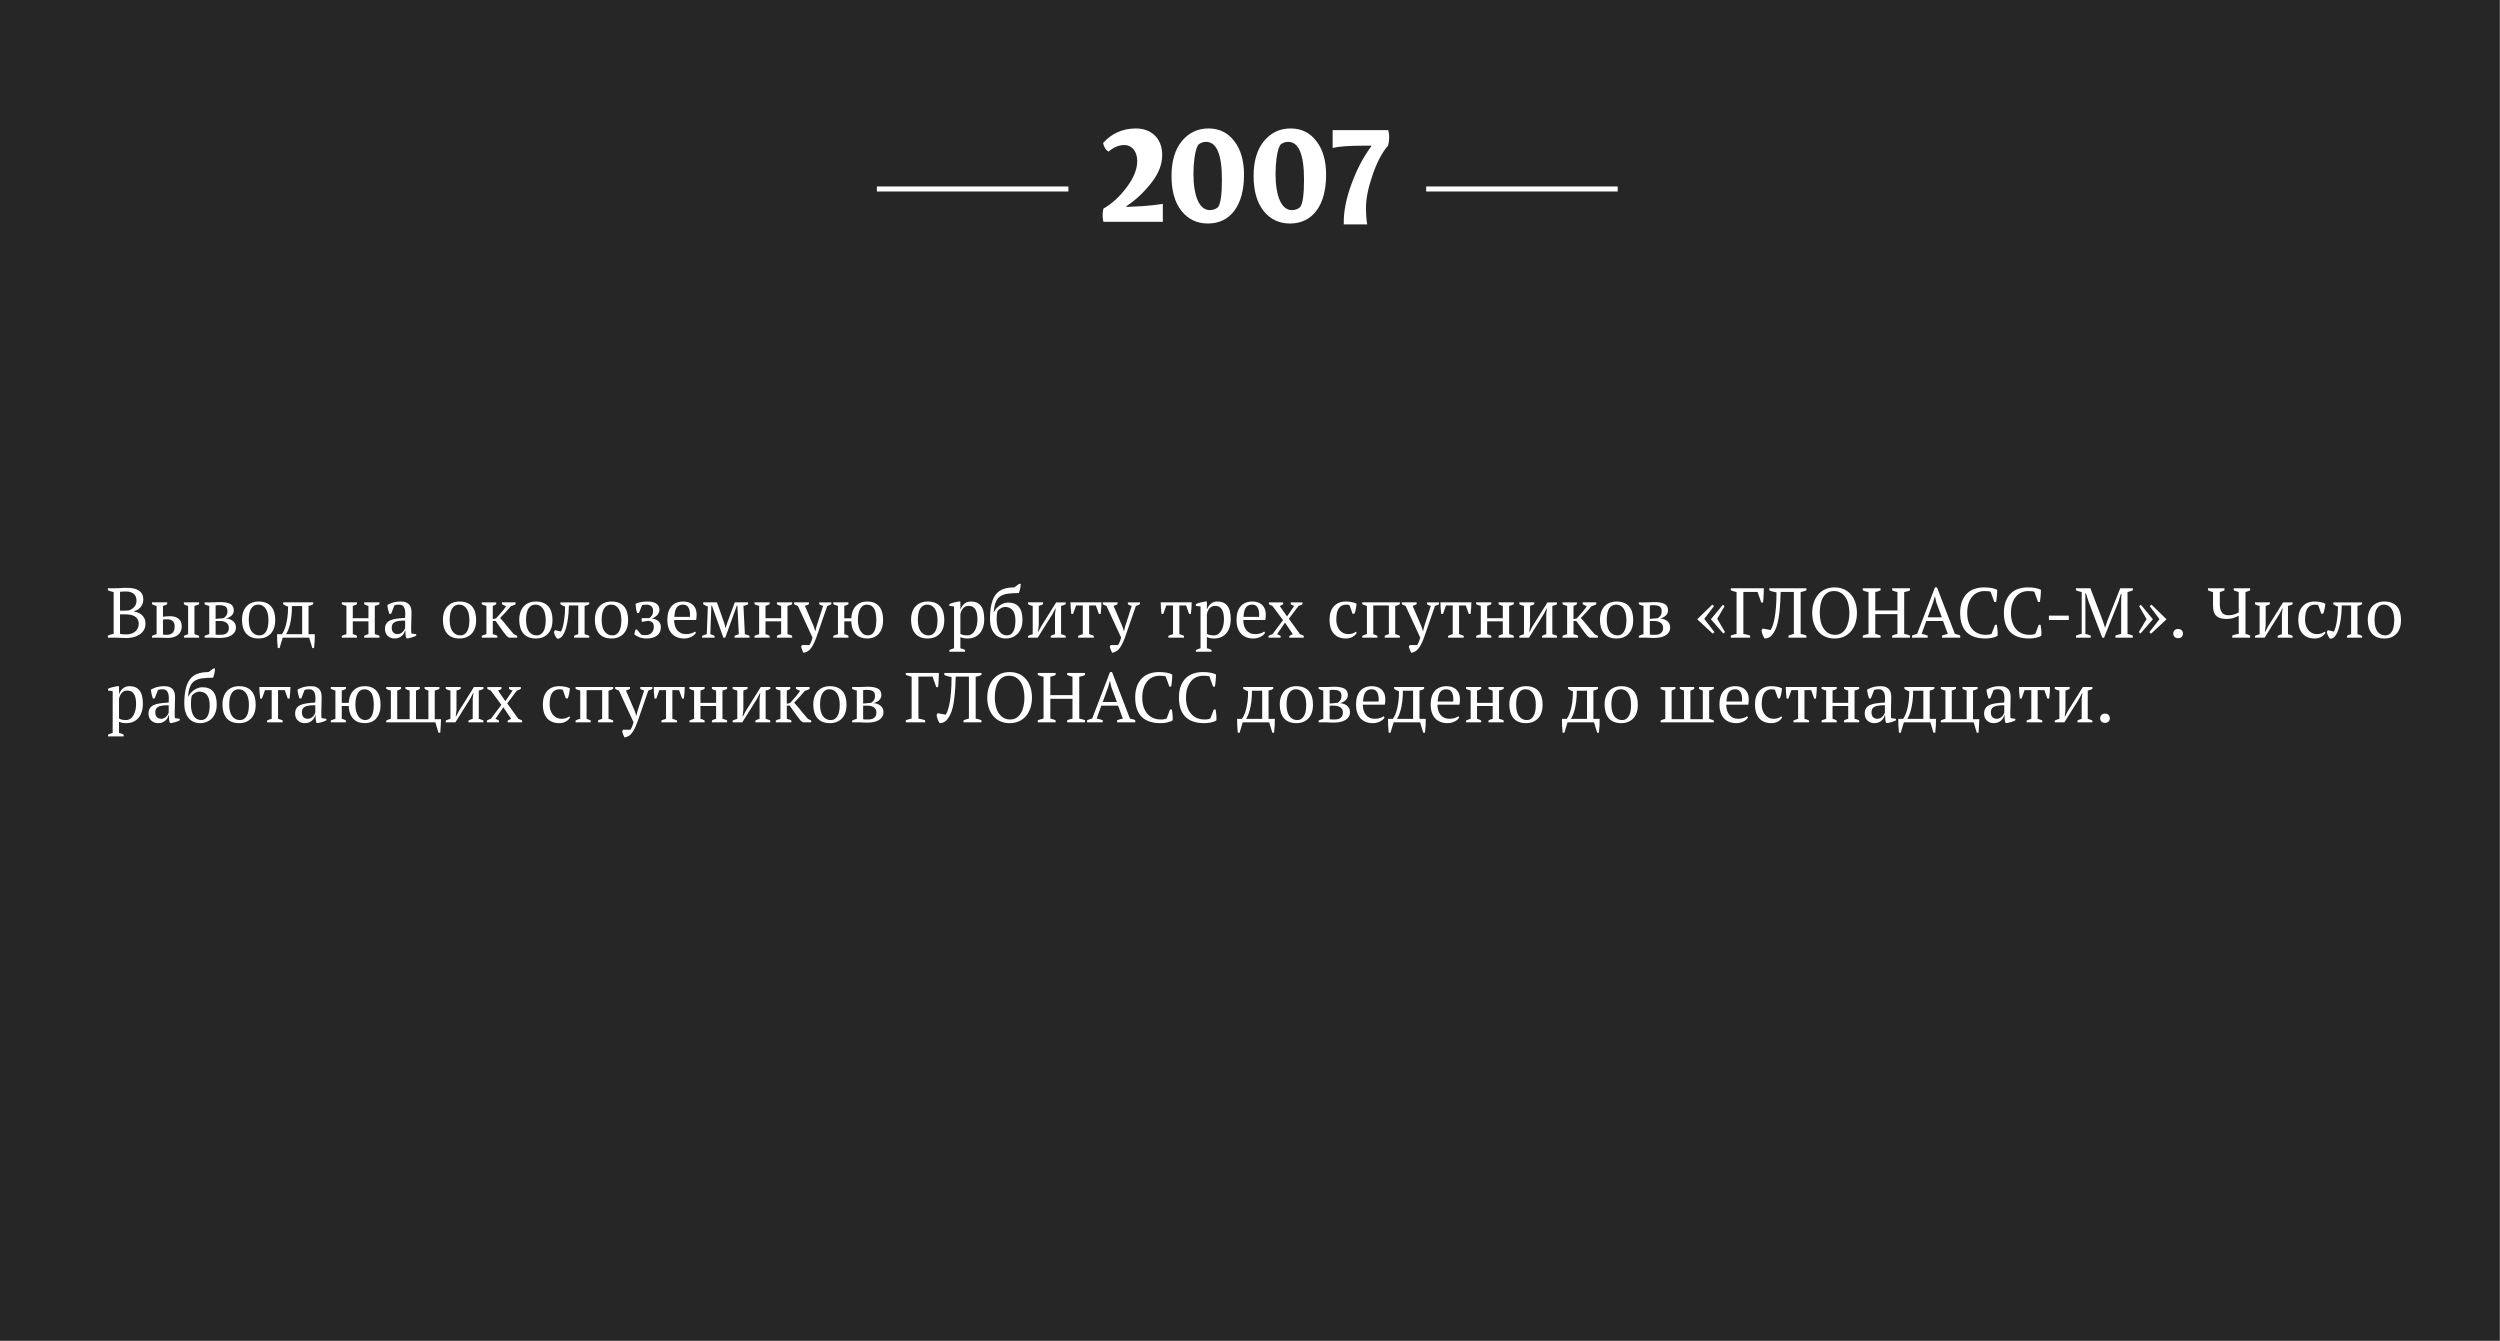 <?xml version="1.0" encoding="utf-8"?>
<!-- Generator: Adobe Illustrator 17.1.0, SVG Export Plug-In . SVG Version: 6.00 Build 0)  -->
<!DOCTYPE svg PUBLIC "-//W3C//DTD SVG 1.1//EN" "http://www.w3.org/Graphics/SVG/1.1/DTD/svg11.dtd">
<svg version="1.1" id="Layer_1" xmlns="http://www.w3.org/2000/svg" xmlns:xlink="http://www.w3.org/1999/xlink" x="0px" y="0px"
	 viewBox="0 0 496.078 266.112" enable-background="new 0 0 496.078 266.112" xml:space="preserve">
<rect x="0" y="0" width="496.078" height="266.112" fill="#808080" stroke="none"/>
<g opacity="0.7">
	<rect width="496" height="266"/>
</g>
<g>
	<path fill="#FFFFFF" d="M21.406,126.528v-0.406c0.373-0.177,0.756-0.29,1.147-0.336v-8.302c-0.187-0.037-0.378-0.086-0.573-0.147
		c-0.196-0.061-0.388-0.128-0.574-0.203v-0.406h1.483c0.178,0,0.348-0.005,0.512-0.014c0.163-0.009,0.333-0.019,0.511-0.028
		c0.177-0.009,0.368-0.019,0.574-0.028c0.205-0.009,0.438-0.014,0.699-0.014c0.374,0,0.754,0.03,1.142,0.091
		c0.387,0.061,0.737,0.175,1.05,0.343s0.567,0.404,0.763,0.707c0.196,0.304,0.294,0.698,0.294,1.183
		c0,0.243-0.037,0.485-0.111,0.728c-0.075,0.243-0.189,0.469-0.344,0.679c-0.153,0.21-0.348,0.394-0.58,0.553
		c-0.233,0.159-0.509,0.275-0.826,0.35v0.056c0.279,0.047,0.558,0.126,0.833,0.238s0.52,0.264,0.734,0.455s0.39,0.427,0.525,0.707
		c0.135,0.28,0.203,0.616,0.203,1.008c0,0.504-0.112,0.938-0.336,1.302c-0.225,0.364-0.516,0.663-0.875,0.896
		s-0.768,0.404-1.226,0.511c-0.457,0.107-0.919,0.161-1.386,0.161c-0.327,0-0.695-0.014-1.105-0.042
		c-0.411-0.028-0.808-0.042-1.19-0.042H21.406z M24.514,121.18c0.159,0,0.348-0.007,0.567-0.021c0.219-0.014,0.399-0.03,0.539-0.049
		c0.429-0.149,0.781-0.39,1.057-0.721c0.275-0.331,0.413-0.721,0.413-1.169c0-0.616-0.185-1.078-0.553-1.386
		c-0.369-0.308-0.861-0.462-1.478-0.462c-0.289,0-0.536,0.004-0.741,0.014c-0.206,0.009-0.374,0.023-0.504,0.042v3.752H24.514z
		 M25.144,125.884c0.337,0,0.651-0.051,0.945-0.154s0.546-0.245,0.756-0.427s0.376-0.401,0.497-0.658s0.183-0.534,0.183-0.833
		c0-0.374-0.073-0.684-0.218-0.931c-0.145-0.247-0.341-0.443-0.588-0.588s-0.532-0.245-0.854-0.301
		c-0.322-0.056-0.656-0.084-1.001-0.084h-1.05v3.864c0.13,0.037,0.286,0.065,0.469,0.084
		C24.465,125.875,24.752,125.884,25.144,125.884z"/>
	<path fill="#FFFFFF" d="M32.34,122.384c0.159-0.019,0.337-0.042,0.533-0.07c0.197-0.028,0.482-0.042,0.857-0.042
		c0.703,0,1.268,0.163,1.693,0.49c0.426,0.327,0.64,0.84,0.64,1.54c0,0.374-0.068,0.703-0.204,0.987s-0.325,0.522-0.568,0.714
		s-0.533,0.336-0.87,0.434c-0.337,0.098-0.707,0.147-1.109,0.147c-0.253,0-0.536-0.01-0.85-0.028s-0.647-0.028-1.004-0.028h-1.303
		v-0.35c0.159-0.093,0.313-0.163,0.462-0.21c0.149-0.046,0.304-0.088,0.462-0.126v-5.614c-0.177-0.028-0.341-0.072-0.489-0.133
		c-0.149-0.061-0.295-0.128-0.435-0.203v-0.364h3.024v0.364c-0.215,0.131-0.495,0.243-0.84,0.336V122.384z M32.34,125.926
		c0.121,0.009,0.242,0.019,0.363,0.028c0.121,0.01,0.247,0.014,0.378,0.014c1.055,0,1.582-0.56,1.582-1.68
		c0-0.261-0.039-0.483-0.119-0.665c-0.079-0.182-0.187-0.327-0.321-0.434c-0.136-0.107-0.292-0.184-0.47-0.231
		c-0.177-0.047-0.363-0.07-0.56-0.07c-0.131,0-0.271,0.002-0.42,0.007c-0.149,0.004-0.294,0.021-0.434,0.049V125.926z
		 M39.508,126.528h-3.011v-0.35c0.131-0.065,0.262-0.126,0.393-0.182c0.13-0.056,0.275-0.107,0.434-0.154v-5.614
		c-0.354-0.065-0.635-0.177-0.84-0.336v-0.364h3.024v0.364c-0.112,0.075-0.248,0.138-0.406,0.189
		c-0.159,0.051-0.332,0.1-0.519,0.147v5.614c0.159,0.047,0.313,0.096,0.462,0.147s0.304,0.114,0.463,0.189V126.528z"/>
	<path fill="#FFFFFF" d="M46.814,124.484c0,0.374-0.084,0.693-0.253,0.959s-0.396,0.483-0.683,0.651s-0.617,0.292-0.992,0.371
		c-0.376,0.079-0.77,0.119-1.183,0.119c-0.3,0-0.539-0.002-0.718-0.007c-0.178-0.005-0.328-0.012-0.45-0.021
		s-0.226-0.016-0.31-0.021c-0.085-0.005-0.179-0.007-0.281-0.007h-1.347v-0.35c0.289-0.149,0.598-0.261,0.924-0.336v-5.614
		c-0.354-0.065-0.662-0.177-0.924-0.336v-0.364h1.262c0.226,0,0.418-0.002,0.577-0.007c0.16-0.005,0.31-0.012,0.451-0.021
		c0.141-0.009,0.281-0.016,0.422-0.021c0.142-0.005,0.296-0.007,0.465-0.007c0.826,0,1.47,0.124,1.93,0.371
		c0.46,0.248,0.689,0.679,0.689,1.295c0,0.224-0.047,0.425-0.141,0.602c-0.095,0.178-0.217,0.332-0.366,0.462
		c-0.15,0.131-0.32,0.241-0.508,0.329c-0.188,0.089-0.371,0.152-0.55,0.189c0.263,0.019,0.514,0.07,0.753,0.154
		s0.45,0.198,0.634,0.343c0.183,0.145,0.328,0.322,0.437,0.532C46.761,123.959,46.814,124.204,46.814,124.484z M42.783,122.804
		l1.572-0.14c0.17-0.084,0.342-0.24,0.517-0.469c0.175-0.229,0.263-0.53,0.263-0.903c0-0.458-0.14-0.772-0.418-0.945
		c-0.278-0.172-0.688-0.259-1.226-0.259c-0.104,0-0.223,0.002-0.354,0.007c-0.132,0.005-0.25,0.021-0.354,0.049V122.804z
		 M42.783,125.926c0.13,0.028,0.296,0.042,0.496,0.042c0.201,0,0.366,0,0.497,0c0.551,0,0.962-0.119,1.232-0.357
		s0.406-0.576,0.406-1.015c0-0.457-0.164-0.8-0.49-1.029c-0.327-0.229-0.747-0.343-1.26-0.343h-0.882V125.926z"/>
	<path fill="#FFFFFF" d="M48.019,123.028c0-0.588,0.077-1.108,0.23-1.561c0.154-0.453,0.376-0.835,0.665-1.148
		c0.289-0.313,0.638-0.551,1.043-0.714c0.406-0.164,0.856-0.245,1.352-0.245c0.578,0,1.078,0.089,1.498,0.266
		s0.763,0.427,1.028,0.749c0.267,0.322,0.462,0.707,0.588,1.155c0.127,0.448,0.189,0.947,0.189,1.498
		c0,1.176-0.299,2.082-0.896,2.716c-0.598,0.635-1.4,0.952-2.408,0.952c-0.561,0-1.046-0.086-1.456-0.259
		c-0.411-0.173-0.752-0.42-1.022-0.742s-0.474-0.709-0.608-1.162C48.086,124.08,48.019,123.579,48.019,123.028z M49.362,123.028
		c0,0.42,0.04,0.817,0.119,1.19c0.079,0.374,0.205,0.698,0.378,0.973s0.399,0.492,0.679,0.651c0.28,0.159,0.616,0.238,1.008,0.238
		c0.505,0,0.917-0.247,1.239-0.742s0.483-1.265,0.483-2.31c0-0.429-0.04-0.828-0.119-1.197s-0.203-0.691-0.371-0.966
		c-0.168-0.275-0.383-0.492-0.644-0.651c-0.262-0.159-0.574-0.238-0.938-0.238c-0.551,0-0.994,0.247-1.33,0.742
		S49.362,121.982,49.362,123.028z"/>
	<path fill="#FFFFFF" d="M56.097,126.528l-0.622,2.072h-0.359c-0.047-0.457-0.081-0.919-0.104-1.386
		c-0.022-0.467-0.034-0.924-0.034-1.372h0.952c0.112-0.13,0.238-0.336,0.378-0.616c0.14-0.28,0.272-0.642,0.399-1.085
		c0.126-0.443,0.232-0.975,0.321-1.596s0.133-1.346,0.133-2.177c-0.195-0.056-0.373-0.126-0.531-0.21
		c-0.159-0.084-0.304-0.172-0.435-0.266v-0.364h5.95v0.364c-0.252,0.168-0.56,0.28-0.924,0.336v5.614h1.246
		c0.009,0.448,0,0.905-0.027,1.372c-0.028,0.467-0.069,0.929-0.125,1.386h-0.346l-0.622-2.072H56.097z M57.931,120.256
		c0,0.836-0.042,1.565-0.126,2.187s-0.185,1.154-0.301,1.595c-0.117,0.441-0.241,0.808-0.371,1.101
		c-0.131,0.293-0.248,0.527-0.351,0.704h3.179v-5.586H57.931z"/>
	<path fill="#FFFFFF" d="M70.83,126.528h-3.01v-0.35c0.131-0.075,0.275-0.138,0.435-0.189c0.158-0.051,0.321-0.1,0.489-0.147v-5.614
		c-0.168-0.047-0.331-0.096-0.489-0.147c-0.159-0.051-0.304-0.114-0.435-0.189v-0.364h3.01v0.364
		c-0.215,0.131-0.489,0.243-0.825,0.336v2.45h3.107v-2.45c-0.327-0.056-0.606-0.168-0.84-0.336v-0.364h3.024v0.364
		c-0.253,0.159-0.561,0.271-0.925,0.336v5.614c0.168,0.038,0.331,0.08,0.49,0.126c0.159,0.047,0.304,0.117,0.435,0.21v0.35h-3.024
		v-0.35c0.233-0.168,0.513-0.28,0.84-0.336v-2.548h-3.107v2.548c0.187,0.038,0.345,0.084,0.476,0.14
		c0.131,0.056,0.247,0.121,0.35,0.196V126.528z"/>
	<path fill="#FFFFFF" d="M81.583,124.694c0,0.206,0.004,0.383,0.014,0.532c0.01,0.149,0.019,0.308,0.028,0.476l0.966,0.14v0.294
		c-0.233,0.122-0.492,0.229-0.777,0.322c-0.284,0.093-0.558,0.163-0.818,0.21h-0.351c-0.093-0.215-0.149-0.45-0.168-0.707
		s-0.032-0.539-0.042-0.847h-0.069c-0.038,0.187-0.11,0.376-0.218,0.567c-0.107,0.191-0.247,0.362-0.42,0.511
		s-0.376,0.271-0.608,0.364c-0.233,0.093-0.5,0.14-0.799,0.14c-0.569,0-1.033-0.172-1.393-0.518
		c-0.359-0.345-0.539-0.798-0.539-1.358c0-0.429,0.086-0.782,0.259-1.057c0.173-0.275,0.428-0.492,0.764-0.651
		s0.751-0.273,1.246-0.343c0.494-0.07,1.068-0.124,1.722-0.161c0.037-0.401,0.049-0.763,0.035-1.085
		c-0.015-0.322-0.065-0.597-0.154-0.826c-0.089-0.229-0.22-0.406-0.392-0.532c-0.173-0.126-0.399-0.189-0.68-0.189
		c-0.131,0-0.277,0.007-0.44,0.021c-0.164,0.014-0.324,0.054-0.483,0.119l-0.658,1.68h-0.363c-0.094-0.28-0.176-0.569-0.245-0.868
		c-0.07-0.298-0.114-0.592-0.133-0.882c0.354-0.215,0.749-0.383,1.183-0.504c0.434-0.122,0.917-0.182,1.449-0.182
		c0.476,0,0.855,0.068,1.141,0.203s0.502,0.31,0.651,0.525c0.148,0.215,0.247,0.453,0.294,0.714
		c0.046,0.262,0.069,0.523,0.069,0.784c0,0.56-0.012,1.099-0.034,1.617C81.595,123.721,81.583,124.218,81.583,124.694z
		 M78.881,125.828c0.233,0,0.438-0.046,0.616-0.14c0.177-0.093,0.326-0.206,0.447-0.336c0.122-0.131,0.22-0.264,0.295-0.399
		c0.074-0.135,0.126-0.25,0.153-0.343v-1.47c-0.541,0-0.984,0.028-1.33,0.084c-0.345,0.056-0.616,0.145-0.812,0.266
		c-0.196,0.122-0.332,0.273-0.406,0.455c-0.075,0.182-0.112,0.39-0.112,0.623c0,0.401,0.103,0.712,0.309,0.931
		C78.246,125.718,78.526,125.828,78.881,125.828z"/>
	<path fill="#FFFFFF" d="M87.888,123.028c0-0.588,0.077-1.108,0.23-1.561c0.154-0.453,0.376-0.835,0.665-1.148
		c0.289-0.313,0.638-0.551,1.043-0.714c0.406-0.164,0.856-0.245,1.352-0.245c0.578,0,1.078,0.089,1.498,0.266
		s0.763,0.427,1.028,0.749c0.267,0.322,0.462,0.707,0.588,1.155c0.127,0.448,0.189,0.947,0.189,1.498
		c0,1.176-0.299,2.082-0.896,2.716c-0.598,0.635-1.4,0.952-2.408,0.952c-0.561,0-1.046-0.086-1.456-0.259
		c-0.411-0.173-0.752-0.42-1.022-0.742s-0.474-0.709-0.608-1.162C87.955,124.08,87.888,123.579,87.888,123.028z M89.231,123.028
		c0,0.42,0.04,0.817,0.119,1.19c0.079,0.374,0.205,0.698,0.378,0.973s0.399,0.492,0.679,0.651c0.28,0.159,0.616,0.238,1.008,0.238
		c0.505,0,0.917-0.247,1.239-0.742s0.483-1.265,0.483-2.31c0-0.429-0.04-0.828-0.119-1.197s-0.203-0.691-0.371-0.966
		c-0.168-0.275-0.383-0.492-0.644-0.651c-0.262-0.159-0.574-0.238-0.938-0.238c-0.551,0-0.994,0.247-1.33,0.742
		S89.231,121.982,89.231,123.028z"/>
	<path fill="#FFFFFF" d="M99.605,119.528h2.702v0.364c-0.094,0.075-0.217,0.14-0.371,0.196s-0.343,0.122-0.566,0.196
		c-0.317,0.383-0.654,0.77-1.009,1.162s-0.728,0.784-1.12,1.176c0.206,0.224,0.423,0.471,0.651,0.742
		c0.229,0.271,0.46,0.551,0.693,0.84c0.233,0.29,0.467,0.574,0.7,0.854c0.232,0.28,0.462,0.542,0.686,0.784l0.658,0.336v0.35h-1.639
		l-0.447-0.322c-0.42-0.504-0.803-1.008-1.148-1.512s-0.695-0.999-1.05-1.484h-0.56v2.632c0.187,0.047,0.356,0.096,0.511,0.147
		c0.153,0.051,0.287,0.114,0.398,0.189v0.35h-3.094v-0.35c0.252-0.149,0.561-0.261,0.924-0.336v-5.614
		c-0.326-0.065-0.635-0.177-0.924-0.336v-0.364h2.87v0.364c-0.094,0.065-0.193,0.126-0.301,0.182
		c-0.107,0.056-0.236,0.107-0.385,0.154v2.618l0.644-0.14c0.373-0.429,0.728-0.831,1.064-1.204c0.336-0.374,0.648-0.779,0.938-1.218
		c-0.159-0.065-0.306-0.128-0.441-0.189c-0.135-0.061-0.264-0.128-0.385-0.203V119.528z"/>
	<path fill="#FFFFFF" d="M103.036,123.028c0-0.588,0.077-1.108,0.23-1.561c0.154-0.453,0.376-0.835,0.665-1.148
		c0.289-0.313,0.638-0.551,1.043-0.714c0.406-0.164,0.856-0.245,1.352-0.245c0.578,0,1.078,0.089,1.498,0.266
		s0.763,0.427,1.028,0.749c0.267,0.322,0.462,0.707,0.588,1.155c0.127,0.448,0.189,0.947,0.189,1.498
		c0,1.176-0.299,2.082-0.896,2.716c-0.598,0.635-1.4,0.952-2.408,0.952c-0.561,0-1.046-0.086-1.456-0.259
		c-0.411-0.173-0.752-0.42-1.022-0.742s-0.474-0.709-0.608-1.162C103.104,124.08,103.036,123.579,103.036,123.028z M104.38,123.028
		c0,0.42,0.04,0.817,0.119,1.19c0.079,0.374,0.205,0.698,0.378,0.973s0.399,0.492,0.679,0.651c0.28,0.159,0.616,0.238,1.008,0.238
		c0.505,0,0.917-0.247,1.239-0.742s0.483-1.265,0.483-2.31c0-0.429-0.04-0.828-0.119-1.197s-0.203-0.691-0.371-0.966
		c-0.168-0.275-0.383-0.492-0.644-0.651c-0.262-0.159-0.574-0.238-0.938-0.238c-0.551,0-0.994,0.247-1.33,0.742
		S104.38,121.982,104.38,123.028z"/>
	<path fill="#FFFFFF" d="M111.311,125.324c0.13-0.224,0.247-0.522,0.35-0.896c0.103-0.373,0.189-0.784,0.259-1.232
		c0.07-0.448,0.124-0.917,0.161-1.407c0.037-0.49,0.056-0.964,0.056-1.421c-0.187-0.056-0.356-0.126-0.511-0.21
		s-0.296-0.172-0.427-0.266v-0.364h5.726v0.364c-0.299,0.168-0.606,0.28-0.924,0.336v5.614c0.196,0.047,0.369,0.098,0.519,0.154
		c0.148,0.056,0.284,0.117,0.405,0.182v0.35h-3.01v-0.35c0.224-0.159,0.499-0.271,0.826-0.336v-5.698h-1.848
		c-0.01,0.495-0.038,1.02-0.084,1.575c-0.047,0.556-0.117,1.102-0.21,1.638c-0.094,0.537-0.215,1.041-0.364,1.512
		c-0.149,0.472-0.332,0.866-0.546,1.183c-0.178,0.271-0.369,0.46-0.574,0.567c-0.205,0.107-0.396,0.143-0.574,0.105
		c-0.14-0.159-0.272-0.366-0.398-0.623c-0.126-0.257-0.199-0.492-0.218-0.707l0.196-0.35L111.311,125.324z"/>
	<path fill="#FFFFFF" d="M118.044,123.028c0-0.588,0.077-1.108,0.23-1.561c0.154-0.453,0.376-0.835,0.665-1.148
		c0.289-0.313,0.638-0.551,1.043-0.714c0.406-0.164,0.856-0.245,1.352-0.245c0.578,0,1.078,0.089,1.498,0.266
		s0.763,0.427,1.028,0.749c0.267,0.322,0.462,0.707,0.588,1.155c0.127,0.448,0.189,0.947,0.189,1.498
		c0,1.176-0.299,2.082-0.896,2.716c-0.598,0.635-1.4,0.952-2.408,0.952c-0.561,0-1.046-0.086-1.456-0.259
		c-0.411-0.173-0.752-0.42-1.022-0.742s-0.474-0.709-0.608-1.162C118.111,124.08,118.044,123.579,118.044,123.028z M119.388,123.028
		c0,0.42,0.04,0.817,0.119,1.19c0.079,0.374,0.205,0.698,0.378,0.973s0.399,0.492,0.679,0.651c0.28,0.159,0.616,0.238,1.008,0.238
		c0.505,0,0.917-0.247,1.239-0.742s0.483-1.265,0.483-2.31c0-0.429-0.04-0.828-0.119-1.197s-0.203-0.691-0.371-0.966
		c-0.168-0.275-0.383-0.492-0.644-0.651c-0.262-0.159-0.574-0.238-0.938-0.238c-0.551,0-0.994,0.247-1.33,0.742
		S119.388,121.982,119.388,123.028z"/>
	<path fill="#FFFFFF" d="M128.082,126.038c0.289,0,0.539-0.047,0.749-0.141s0.38-0.217,0.511-0.368s0.229-0.323,0.294-0.517
		s0.099-0.389,0.099-0.587c0-0.453-0.096-0.759-0.286-0.919c-0.19-0.16-0.447-0.268-0.772-0.324l-1.309,0.21
		c-0.037-0.117-0.058-0.238-0.063-0.364s0.017-0.247,0.063-0.364h1.437c0.085-0.038,0.172-0.096,0.261-0.175
		c0.09-0.079,0.174-0.177,0.254-0.294s0.146-0.254,0.197-0.413s0.077-0.336,0.077-0.532c0-0.448-0.125-0.772-0.376-0.973
		c-0.25-0.201-0.579-0.301-0.985-0.301c-0.189,0-0.361,0.012-0.518,0.035c-0.156,0.023-0.258,0.044-0.305,0.063l-0.63,1.582h-0.351
		c-0.103-0.308-0.177-0.616-0.224-0.924s-0.075-0.611-0.084-0.91c0.188-0.103,0.474-0.205,0.858-0.308
		c0.386-0.103,0.878-0.154,1.479-0.154c0.76,0,1.35,0.138,1.768,0.413c0.417,0.275,0.626,0.683,0.626,1.224
		c0,0.224-0.047,0.429-0.141,0.616s-0.213,0.354-0.358,0.503c-0.145,0.149-0.309,0.275-0.492,0.378
		c-0.183,0.103-0.363,0.182-0.541,0.238c0.516,0.046,0.946,0.212,1.293,0.497c0.346,0.285,0.52,0.689,0.52,1.212
		c0,0.747-0.258,1.31-0.774,1.688c-0.516,0.378-1.201,0.567-2.055,0.567c-0.544,0-1.021-0.08-1.429-0.238
		c-0.408-0.159-0.748-0.359-1.021-0.602l0.253-0.938h0.279c0.121,0.131,0.257,0.287,0.406,0.469s0.299,0.362,0.448,0.539
		C127.438,126,127.718,126.038,128.082,126.038z"/>
	<path fill="#FFFFFF" d="M138.092,125.548c-0.075,0.159-0.191,0.308-0.351,0.448c-0.158,0.14-0.341,0.262-0.546,0.364
		s-0.429,0.184-0.672,0.245c-0.242,0.061-0.49,0.091-0.742,0.091c-0.551,0-1.035-0.086-1.456-0.259
		c-0.42-0.173-0.77-0.42-1.05-0.742c-0.279-0.322-0.492-0.707-0.637-1.155c-0.145-0.448-0.217-0.952-0.217-1.512
		c0-1.195,0.275-2.104,0.826-2.73c0.55-0.625,1.33-0.938,2.338-0.938c0.326,0,0.648,0.044,0.966,0.133
		c0.317,0.089,0.6,0.236,0.847,0.441c0.247,0.206,0.448,0.479,0.603,0.819c0.153,0.341,0.23,0.763,0.23,1.267
		c0,0.159-0.007,0.32-0.021,0.483c-0.015,0.163-0.04,0.338-0.077,0.525h-4.368c0,0.392,0.049,0.758,0.147,1.099
		c0.098,0.341,0.244,0.637,0.44,0.889c0.196,0.252,0.443,0.451,0.742,0.595c0.299,0.145,0.648,0.217,1.05,0.217
		c0.327,0,0.658-0.046,0.994-0.14s0.588-0.215,0.756-0.364L138.092,125.548z M135.529,119.976c-0.531,0-0.938,0.18-1.218,0.539
		c-0.28,0.359-0.448,0.992-0.504,1.897h3.08c0.009-0.084,0.017-0.166,0.021-0.245c0.005-0.08,0.008-0.156,0.008-0.231
		c0-0.597-0.112-1.073-0.336-1.428C136.355,120.153,136.006,119.976,135.529,119.976z"/>
	<path fill="#FFFFFF" d="M141.788,126.528h-2.465v-0.35c0.309-0.149,0.616-0.261,0.925-0.336l0.21-5.474
		c-0.196-0.074-0.369-0.154-0.519-0.238s-0.284-0.163-0.406-0.238v-0.364h2.73l1.442,4.088l0.266,0.966h0.042l0.294-0.98
		l1.498-4.074h2.646v0.364c-0.121,0.075-0.256,0.14-0.405,0.196s-0.322,0.103-0.519,0.14l0.28,5.614
		c0.308,0.056,0.616,0.168,0.924,0.336v0.35h-2.968v-0.35c0.093-0.046,0.205-0.098,0.336-0.154c0.131-0.056,0.299-0.117,0.504-0.182
		l-0.28-5.67h-0.111l-2.296,6.356h-0.378l-2.269-6.356h-0.112l-0.21,5.67c0.336,0.103,0.616,0.215,0.841,0.336V126.528z"/>
	<path fill="#FFFFFF" d="M152.722,126.528h-3.01v-0.35c0.131-0.075,0.275-0.138,0.435-0.189c0.158-0.051,0.321-0.1,0.489-0.147
		v-5.614c-0.168-0.047-0.331-0.096-0.489-0.147c-0.159-0.051-0.304-0.114-0.435-0.189v-0.364h3.01v0.364
		c-0.215,0.131-0.489,0.243-0.825,0.336v2.45h3.107v-2.45c-0.327-0.056-0.606-0.168-0.84-0.336v-0.364h3.024v0.364
		c-0.253,0.159-0.561,0.271-0.925,0.336v5.614c0.168,0.038,0.331,0.08,0.49,0.126c0.159,0.047,0.304,0.117,0.435,0.21v0.35h-3.024
		v-0.35c0.233-0.168,0.513-0.28,0.84-0.336v-2.548h-3.107v2.548c0.187,0.038,0.345,0.084,0.476,0.14
		c0.131,0.056,0.247,0.121,0.35,0.196V126.528z"/>
	<path fill="#FFFFFF" d="M158.322,120.228c-0.14-0.038-0.269-0.084-0.385-0.14c-0.117-0.056-0.235-0.121-0.357-0.196v-0.364h2.94
		v0.35c-0.196,0.131-0.462,0.247-0.798,0.35l1.779,4.144l0.265,0.868h0.027l0.21-0.882l1.33-4.13
		c-0.279-0.056-0.536-0.168-0.77-0.336v-0.364h2.394v0.364c-0.195,0.131-0.462,0.243-0.798,0.336l-2.184,6.3
		c-0.225,0.597-0.437,1.08-0.637,1.449c-0.201,0.368-0.402,0.66-0.603,0.875c-0.201,0.214-0.406,0.371-0.616,0.469
		s-0.437,0.17-0.679,0.217c-0.103-0.177-0.193-0.373-0.273-0.588c-0.079-0.215-0.146-0.42-0.202-0.616l0.182-0.336h1.456
		c0.056-0.075,0.104-0.147,0.146-0.217c0.042-0.07,0.087-0.156,0.134-0.259c0.046-0.103,0.098-0.233,0.153-0.392
		c0.057-0.159,0.121-0.359,0.196-0.602L158.322,120.228z"/>
	<path fill="#FFFFFF" d="M168.36,126.528h-3.01v-0.35c0.131-0.075,0.275-0.138,0.435-0.189c0.158-0.051,0.321-0.1,0.489-0.147
		v-5.614c-0.158-0.047-0.313-0.096-0.462-0.147s-0.303-0.114-0.462-0.189v-0.364h3.01v0.364c-0.103,0.065-0.219,0.126-0.35,0.182
		c-0.131,0.056-0.289,0.107-0.476,0.154v2.45h1.386c0.056-1.045,0.364-1.859,0.924-2.443c0.56-0.583,1.297-0.875,2.212-0.875
		c1.045,0,1.836,0.313,2.373,0.938c0.536,0.625,0.805,1.549,0.805,2.772c0,1.12-0.275,2.004-0.826,2.653
		c-0.551,0.649-1.334,0.973-2.352,0.973c-0.438,0-0.845-0.068-1.218-0.203c-0.374-0.135-0.7-0.343-0.98-0.623
		c-0.279-0.28-0.502-0.634-0.665-1.064c-0.163-0.429-0.254-0.933-0.272-1.512h-1.386v2.548c0.187,0.038,0.345,0.084,0.476,0.14
		c0.131,0.056,0.247,0.121,0.35,0.196V126.528z M170.236,123.028c0,0.504,0.052,0.945,0.154,1.323
		c0.103,0.378,0.242,0.695,0.42,0.952c0.178,0.257,0.383,0.451,0.616,0.581c0.233,0.131,0.476,0.196,0.728,0.196
		c0.607,0,1.048-0.268,1.323-0.805s0.413-1.286,0.413-2.247c0-1.017-0.154-1.78-0.462-2.289c-0.308-0.508-0.784-0.763-1.428-0.763
		c-0.551,0-0.982,0.271-1.295,0.812C170.393,121.329,170.236,122.076,170.236,123.028z"/>
	<path fill="#FFFFFF" d="M180.784,123.028c0-0.588,0.077-1.108,0.23-1.561c0.154-0.453,0.376-0.835,0.665-1.148
		c0.289-0.313,0.638-0.551,1.043-0.714c0.406-0.164,0.856-0.245,1.352-0.245c0.578,0,1.078,0.089,1.498,0.266
		s0.763,0.427,1.028,0.749c0.267,0.322,0.462,0.707,0.588,1.155c0.127,0.448,0.189,0.947,0.189,1.498
		c0,1.176-0.299,2.082-0.896,2.716c-0.598,0.635-1.4,0.952-2.408,0.952c-0.561,0-1.046-0.086-1.456-0.259
		c-0.411-0.173-0.752-0.42-1.022-0.742s-0.474-0.709-0.608-1.162C180.852,124.08,180.784,123.579,180.784,123.028z M182.128,123.028
		c0,0.42,0.04,0.817,0.119,1.19c0.079,0.374,0.205,0.698,0.378,0.973s0.399,0.492,0.679,0.651c0.28,0.159,0.616,0.238,1.008,0.238
		c0.505,0,0.917-0.247,1.239-0.742s0.483-1.265,0.483-2.31c0-0.429-0.04-0.828-0.119-1.197s-0.203-0.691-0.371-0.966
		c-0.168-0.275-0.383-0.492-0.644-0.651c-0.262-0.159-0.574-0.238-0.938-0.238c-0.551,0-0.994,0.247-1.33,0.742
		S182.128,121.982,182.128,123.028z"/>
	<path fill="#FFFFFF" d="M191.494,129.328h-3.108v-0.35c0.317-0.149,0.626-0.262,0.925-0.336v-8.302l-0.925-0.112v-0.364
		c0.299-0.13,0.604-0.235,0.917-0.315c0.313-0.079,0.618-0.142,0.917-0.189h0.351v1.568h0.014c0.187-0.476,0.448-0.856,0.784-1.141
		c0.336-0.284,0.774-0.427,1.316-0.427c0.83,0,1.475,0.275,1.932,0.826s0.686,1.447,0.686,2.688c0,0.588-0.076,1.12-0.23,1.596
		s-0.374,0.877-0.658,1.204c-0.285,0.327-0.63,0.579-1.036,0.756s-0.856,0.266-1.351,0.266c-0.346,0-0.616-0.021-0.813-0.063
		c-0.195-0.042-0.41-0.114-0.644-0.217v2.226c0.149,0.019,0.299,0.054,0.448,0.105c0.148,0.051,0.308,0.128,0.476,0.231V129.328z
		 M192.236,120.228c-0.458,0-0.821,0.145-1.092,0.434c-0.271,0.29-0.462,0.686-0.574,1.19v3.92c0.168,0.103,0.356,0.18,0.566,0.231
		s0.483,0.077,0.819,0.077c0.308,0,0.586-0.079,0.833-0.238s0.457-0.382,0.63-0.672c0.173-0.289,0.306-0.627,0.399-1.015
		c0.093-0.387,0.14-0.814,0.14-1.281c0-0.383-0.03-0.735-0.091-1.057c-0.061-0.322-0.159-0.602-0.294-0.84
		c-0.136-0.238-0.313-0.422-0.532-0.553C192.821,120.293,192.554,120.228,192.236,120.228z"/>
	<path fill="#FFFFFF" d="M196.45,122.86c0-1.195,0.098-2.196,0.295-3.003c0.196-0.807,0.493-1.456,0.891-1.946
		c0.397-0.49,0.9-0.837,1.509-1.043c0.607-0.205,1.318-0.308,2.133-0.308l0.912-0.7h0.364c-0.009,0.168-0.028,0.348-0.056,0.539
		c-0.028,0.191-0.063,0.374-0.105,0.546c-0.042,0.173-0.085,0.324-0.127,0.455s-0.077,0.224-0.104,0.28
		c-0.861,0-1.591,0.042-2.189,0.126c-0.6,0.084-1.096,0.257-1.488,0.518c-0.394,0.262-0.69,0.64-0.892,1.134
		s-0.334,1.148-0.399,1.96h0.069c0.112-0.243,0.265-0.476,0.457-0.7c0.191-0.224,0.411-0.42,0.659-0.588s0.512-0.303,0.793-0.406
		c0.28-0.103,0.566-0.154,0.856-0.154c1.908,0,2.862,1.144,2.862,3.43c0,0.541-0.074,1.038-0.224,1.491
		c-0.15,0.453-0.37,0.842-0.66,1.169c-0.29,0.327-0.641,0.581-1.052,0.763c-0.412,0.182-0.875,0.273-1.39,0.273
		c-0.468,0-0.894-0.086-1.276-0.259c-0.384-0.173-0.711-0.425-0.982-0.756c-0.271-0.331-0.481-0.732-0.631-1.204
		C196.524,124.006,196.45,123.467,196.45,122.86z M197.766,122.868c0,0.587,0.054,1.083,0.161,1.487
		c0.107,0.405,0.255,0.736,0.441,0.992s0.403,0.442,0.65,0.559c0.248,0.116,0.507,0.174,0.777,0.174
		c0.561,0,0.982-0.251,1.267-0.754c0.285-0.502,0.428-1.22,0.428-2.15c0-0.95-0.183-1.644-0.546-2.081
		c-0.364-0.438-0.868-0.656-1.513-0.656c-0.242,0-0.506,0.074-0.791,0.224c-0.284,0.149-0.524,0.349-0.721,0.6
		c-0.047,0.233-0.084,0.478-0.112,0.733C197.78,122.251,197.766,122.542,197.766,122.868z"/>
	<path fill="#FFFFFF" d="M203.996,119.528h2.968v0.364c-0.103,0.056-0.222,0.112-0.356,0.168c-0.136,0.056-0.297,0.112-0.483,0.168
		v3.836l-0.154,1.302h0.07l0.546-1.05l2.996-4.788h1.891v0.364c-0.299,0.168-0.607,0.28-0.925,0.336v5.614
		c0.178,0.047,0.346,0.096,0.504,0.147c0.159,0.051,0.299,0.114,0.421,0.189v0.35h-2.969v-0.35c0.262-0.149,0.541-0.261,0.84-0.336
		v-4.004l0.141-1.106h-0.07l-0.532,1.05l-2.968,4.746h-1.918v-0.35c0.159-0.075,0.313-0.138,0.462-0.189s0.304-0.1,0.462-0.147
		v-5.614c-0.363-0.056-0.672-0.168-0.924-0.336V119.528z"/>
	<path fill="#FFFFFF" d="M217.045,126.528h-3.108v-0.35c0.289-0.149,0.598-0.261,0.924-0.336v-5.698h-1.33l-0.601,1.68h-0.355
		c-0.045-0.401-0.082-0.795-0.109-1.183c-0.027-0.387-0.045-0.758-0.055-1.113h6.16c-0.009,0.336-0.025,0.703-0.048,1.099
		s-0.062,0.796-0.116,1.197h-0.354l-0.602-1.68h-1.33v5.698c0.439,0.112,0.747,0.224,0.925,0.336V126.528z"/>
	<path fill="#FFFFFF" d="M219.564,120.228c-0.14-0.038-0.269-0.084-0.385-0.14c-0.117-0.056-0.235-0.121-0.357-0.196v-0.364h2.94
		v0.35c-0.196,0.131-0.462,0.247-0.798,0.35l1.779,4.144l0.265,0.868h0.027l0.21-0.882l1.33-4.13
		c-0.279-0.056-0.536-0.168-0.77-0.336v-0.364h2.394v0.364c-0.195,0.131-0.462,0.243-0.798,0.336l-2.184,6.3
		c-0.225,0.597-0.437,1.08-0.637,1.449c-0.201,0.368-0.402,0.66-0.603,0.875c-0.201,0.214-0.406,0.371-0.616,0.469
		s-0.437,0.17-0.679,0.217c-0.103-0.177-0.193-0.373-0.273-0.588c-0.079-0.215-0.146-0.42-0.202-0.616l0.182-0.336h1.456
		c0.056-0.075,0.104-0.147,0.146-0.217c0.042-0.07,0.087-0.156,0.134-0.259c0.046-0.103,0.098-0.233,0.153-0.392
		c0.057-0.159,0.121-0.359,0.196-0.602L219.564,120.228z"/>
	<path fill="#FFFFFF" d="M234.948,126.528h-3.108v-0.35c0.289-0.149,0.598-0.261,0.924-0.336v-5.698h-1.33l-0.601,1.68h-0.355
		c-0.045-0.401-0.082-0.795-0.109-1.183c-0.027-0.387-0.045-0.758-0.055-1.113h6.16c-0.009,0.336-0.025,0.703-0.048,1.099
		s-0.062,0.796-0.116,1.197h-0.354l-0.602-1.68h-1.33v5.698c0.439,0.112,0.747,0.224,0.925,0.336V126.528z"/>
	<path fill="#FFFFFF" d="M240.407,129.328h-3.108v-0.35c0.317-0.149,0.626-0.262,0.925-0.336v-8.302l-0.925-0.112v-0.364
		c0.299-0.13,0.604-0.235,0.917-0.315c0.313-0.079,0.618-0.142,0.917-0.189h0.351v1.568h0.014c0.187-0.476,0.448-0.856,0.784-1.141
		c0.336-0.284,0.774-0.427,1.316-0.427c0.83,0,1.475,0.275,1.932,0.826s0.686,1.447,0.686,2.688c0,0.588-0.076,1.12-0.23,1.596
		s-0.374,0.877-0.658,1.204c-0.285,0.327-0.63,0.579-1.036,0.756s-0.856,0.266-1.351,0.266c-0.346,0-0.616-0.021-0.813-0.063
		c-0.195-0.042-0.41-0.114-0.644-0.217v2.226c0.149,0.019,0.299,0.054,0.448,0.105c0.148,0.051,0.308,0.128,0.476,0.231V129.328z
		 M241.149,120.228c-0.458,0-0.821,0.145-1.092,0.434c-0.271,0.29-0.462,0.686-0.574,1.19v3.92c0.168,0.103,0.356,0.18,0.566,0.231
		s0.483,0.077,0.819,0.077c0.308,0,0.586-0.079,0.833-0.238s0.457-0.382,0.63-0.672c0.173-0.289,0.306-0.627,0.399-1.015
		c0.093-0.387,0.14-0.814,0.14-1.281c0-0.383-0.03-0.735-0.091-1.057c-0.061-0.322-0.159-0.602-0.294-0.84
		c-0.136-0.238-0.313-0.422-0.532-0.553C241.734,120.293,241.467,120.228,241.149,120.228z"/>
	<path fill="#FFFFFF" d="M251.033,125.548c-0.075,0.159-0.191,0.308-0.351,0.448c-0.158,0.14-0.341,0.262-0.546,0.364
		s-0.429,0.184-0.672,0.245c-0.242,0.061-0.49,0.091-0.742,0.091c-0.551,0-1.035-0.086-1.456-0.259
		c-0.42-0.173-0.77-0.42-1.05-0.742c-0.279-0.322-0.492-0.707-0.637-1.155c-0.145-0.448-0.217-0.952-0.217-1.512
		c0-1.195,0.275-2.104,0.826-2.73c0.55-0.625,1.33-0.938,2.338-0.938c0.326,0,0.648,0.044,0.966,0.133
		c0.317,0.089,0.6,0.236,0.847,0.441c0.247,0.206,0.448,0.479,0.603,0.819c0.153,0.341,0.23,0.763,0.23,1.267
		c0,0.159-0.007,0.32-0.021,0.483c-0.015,0.163-0.04,0.338-0.077,0.525h-4.368c0,0.392,0.049,0.758,0.147,1.099
		c0.098,0.341,0.244,0.637,0.44,0.889c0.196,0.252,0.443,0.451,0.742,0.595c0.299,0.145,0.648,0.217,1.05,0.217
		c0.327,0,0.658-0.046,0.994-0.14s0.588-0.215,0.756-0.364L251.033,125.548z M248.471,119.976c-0.531,0-0.938,0.18-1.218,0.539
		c-0.28,0.359-0.448,0.992-0.504,1.897h3.08c0.009-0.084,0.017-0.166,0.021-0.245c0.005-0.08,0.008-0.156,0.008-0.231
		c0-0.597-0.112-1.073-0.336-1.428C249.297,120.153,248.947,119.976,248.471,119.976z"/>
	<path fill="#FFFFFF" d="M255.751,122.776l2.212,3.066c0.131,0.047,0.259,0.096,0.385,0.147s0.245,0.114,0.357,0.189v0.35h-2.87
		v-0.336c0.131-0.075,0.252-0.142,0.364-0.203c0.112-0.061,0.224-0.109,0.336-0.147l-1.554-2.296l-1.568,2.296
		c0.131,0.047,0.252,0.098,0.364,0.154c0.111,0.056,0.224,0.117,0.336,0.182v0.35h-2.395v-0.35c0.262-0.159,0.522-0.271,0.784-0.336
		l2.086-2.786l-2.1-2.828c-0.131-0.047-0.25-0.096-0.357-0.147s-0.217-0.114-0.329-0.189v-0.364h2.814v0.35
		c-0.112,0.075-0.222,0.142-0.329,0.203c-0.107,0.061-0.227,0.109-0.357,0.147l1.456,2.1l1.429-2.1
		c-0.317-0.103-0.551-0.215-0.7-0.336v-0.364h2.338v0.364c-0.178,0.122-0.438,0.233-0.784,0.336L255.751,122.776z"/>
	<path fill="#FFFFFF" d="M269.224,125.548c-0.168,0.327-0.44,0.6-0.818,0.819s-0.819,0.329-1.323,0.329
		c-0.551,0-1.029-0.086-1.435-0.259c-0.406-0.173-0.745-0.42-1.016-0.742s-0.474-0.709-0.608-1.162
		c-0.136-0.453-0.203-0.954-0.203-1.505c0-1.185,0.289-2.093,0.868-2.723c0.578-0.63,1.367-0.945,2.365-0.945
		c0.458,0,0.866,0.04,1.226,0.119c0.359,0.079,0.665,0.184,0.917,0.315c-0.028,0.308-0.08,0.653-0.154,1.036
		c-0.075,0.383-0.168,0.7-0.28,0.952h-0.378l-0.588-1.666c-0.065-0.046-0.14-0.082-0.224-0.105c-0.084-0.023-0.225-0.035-0.42-0.035
		c-0.635,0-1.125,0.231-1.471,0.693c-0.345,0.462-0.518,1.244-0.518,2.345c0,0.355,0.049,0.7,0.147,1.036
		c0.098,0.336,0.247,0.637,0.447,0.903c0.201,0.266,0.453,0.479,0.756,0.637c0.304,0.159,0.656,0.238,1.058,0.238
		c0.326,0,0.611-0.046,0.854-0.14c0.243-0.093,0.448-0.206,0.616-0.336L269.224,125.548z"/>
	<path fill="#FFFFFF" d="M273.325,126.528h-3.01v-0.35c0.178-0.103,0.341-0.18,0.49-0.231s0.294-0.086,0.434-0.105v-5.614
		c-0.195-0.047-0.373-0.098-0.531-0.154c-0.159-0.056-0.29-0.117-0.393-0.182v-0.364h7.462v0.364
		c-0.121,0.075-0.257,0.145-0.406,0.21s-0.321,0.107-0.518,0.126v5.614c0.317,0.056,0.625,0.168,0.924,0.336v0.35h-3.01v-0.35
		c0.093-0.065,0.203-0.126,0.329-0.182c0.126-0.056,0.291-0.107,0.497-0.154v-5.698H272.5v5.698
		c0.187,0.056,0.345,0.112,0.476,0.168s0.247,0.112,0.35,0.168V126.528z"/>
	<path fill="#FFFFFF" d="M278.911,120.228c-0.14-0.038-0.269-0.084-0.385-0.14c-0.117-0.056-0.235-0.121-0.357-0.196v-0.364h2.94
		v0.35c-0.196,0.131-0.462,0.247-0.798,0.35l1.779,4.144l0.265,0.868h0.027l0.21-0.882l1.33-4.13
		c-0.279-0.056-0.536-0.168-0.77-0.336v-0.364h2.394v0.364c-0.195,0.131-0.462,0.243-0.798,0.336l-2.184,6.3
		c-0.225,0.597-0.437,1.08-0.637,1.449c-0.201,0.368-0.402,0.66-0.603,0.875c-0.201,0.214-0.406,0.371-0.616,0.469
		s-0.437,0.17-0.679,0.217c-0.103-0.177-0.193-0.373-0.273-0.588c-0.079-0.215-0.146-0.42-0.202-0.616l0.182-0.336h1.456
		c0.056-0.075,0.104-0.147,0.146-0.217c0.042-0.07,0.087-0.156,0.134-0.259c0.046-0.103,0.098-0.233,0.153-0.392
		c0.057-0.159,0.121-0.359,0.196-0.602L278.911,120.228z"/>
	<path fill="#FFFFFF" d="M290.448,126.528h-3.108v-0.35c0.289-0.149,0.598-0.261,0.924-0.336v-5.698h-1.33l-0.601,1.68h-0.355
		c-0.045-0.401-0.082-0.795-0.109-1.183c-0.027-0.387-0.045-0.758-0.055-1.113h6.16c-0.009,0.336-0.025,0.703-0.048,1.099
		s-0.062,0.796-0.116,1.197h-0.354l-0.602-1.68h-1.33v5.698c0.439,0.112,0.747,0.224,0.925,0.336V126.528z"/>
	<path fill="#FFFFFF" d="M295.921,126.528h-3.01v-0.35c0.131-0.075,0.275-0.138,0.435-0.189c0.158-0.051,0.321-0.1,0.489-0.147
		v-5.614c-0.168-0.047-0.331-0.096-0.489-0.147c-0.159-0.051-0.304-0.114-0.435-0.189v-0.364h3.01v0.364
		c-0.215,0.131-0.489,0.243-0.825,0.336v2.45h3.107v-2.45c-0.327-0.056-0.606-0.168-0.84-0.336v-0.364h3.024v0.364
		c-0.253,0.159-0.561,0.271-0.925,0.336v5.614c0.168,0.038,0.331,0.08,0.49,0.126c0.159,0.047,0.304,0.117,0.435,0.21v0.35h-3.024
		v-0.35c0.233-0.168,0.513-0.28,0.84-0.336v-2.548h-3.107v2.548c0.187,0.038,0.345,0.084,0.476,0.14
		c0.131,0.056,0.247,0.121,0.35,0.196V126.528z"/>
	<path fill="#FFFFFF" d="M301.479,119.528h2.968v0.364c-0.103,0.056-0.222,0.112-0.356,0.168c-0.136,0.056-0.297,0.112-0.483,0.168
		v3.836l-0.154,1.302h0.07l0.546-1.05l2.996-4.788h1.891v0.364c-0.299,0.168-0.607,0.28-0.925,0.336v5.614
		c0.178,0.047,0.346,0.096,0.504,0.147c0.159,0.051,0.299,0.114,0.421,0.189v0.35h-2.969v-0.35c0.262-0.149,0.541-0.261,0.84-0.336
		v-4.004l0.141-1.106h-0.07l-0.532,1.05l-2.968,4.746h-1.918v-0.35c0.159-0.075,0.313-0.138,0.462-0.189s0.304-0.1,0.462-0.147
		v-5.614c-0.363-0.056-0.672-0.168-0.924-0.336V119.528z"/>
	<path fill="#FFFFFF" d="M314.052,119.528h2.702v0.364c-0.094,0.075-0.217,0.14-0.371,0.196s-0.343,0.122-0.566,0.196
		c-0.317,0.383-0.654,0.77-1.009,1.162s-0.728,0.784-1.12,1.176c0.206,0.224,0.423,0.471,0.651,0.742
		c0.229,0.271,0.46,0.551,0.693,0.84c0.233,0.29,0.467,0.574,0.7,0.854c0.232,0.28,0.462,0.542,0.686,0.784l0.658,0.336v0.35h-1.639
		l-0.447-0.322c-0.42-0.504-0.803-1.008-1.148-1.512s-0.695-0.999-1.05-1.484h-0.56v2.632c0.187,0.047,0.356,0.096,0.511,0.147
		c0.153,0.051,0.287,0.114,0.398,0.189v0.35h-3.094v-0.35c0.252-0.149,0.561-0.261,0.924-0.336v-5.614
		c-0.326-0.065-0.635-0.177-0.924-0.336v-0.364h2.87v0.364c-0.094,0.065-0.193,0.126-0.301,0.182
		c-0.107,0.056-0.236,0.107-0.385,0.154v2.618l0.644-0.14c0.373-0.429,0.728-0.831,1.064-1.204c0.336-0.374,0.648-0.779,0.938-1.218
		c-0.159-0.065-0.306-0.128-0.441-0.189c-0.135-0.061-0.264-0.128-0.385-0.203V119.528z"/>
	<path fill="#FFFFFF" d="M317.482,123.028c0-0.588,0.077-1.108,0.23-1.561c0.154-0.453,0.376-0.835,0.665-1.148
		c0.289-0.313,0.638-0.551,1.043-0.714c0.406-0.164,0.856-0.245,1.352-0.245c0.578,0,1.078,0.089,1.498,0.266
		s0.763,0.427,1.028,0.749c0.267,0.322,0.462,0.707,0.588,1.155c0.127,0.448,0.189,0.947,0.189,1.498
		c0,1.176-0.299,2.082-0.896,2.716c-0.598,0.635-1.4,0.952-2.408,0.952c-0.561,0-1.046-0.086-1.456-0.259
		c-0.411-0.173-0.752-0.42-1.022-0.742s-0.474-0.709-0.608-1.162C317.55,124.08,317.482,123.579,317.482,123.028z M318.826,123.028
		c0,0.42,0.04,0.817,0.119,1.19c0.079,0.374,0.205,0.698,0.378,0.973s0.399,0.492,0.679,0.651c0.28,0.159,0.616,0.238,1.008,0.238
		c0.505,0,0.917-0.247,1.239-0.742s0.483-1.265,0.483-2.31c0-0.429-0.04-0.828-0.119-1.197s-0.203-0.691-0.371-0.966
		c-0.168-0.275-0.383-0.492-0.644-0.651c-0.262-0.159-0.574-0.238-0.938-0.238c-0.551,0-0.994,0.247-1.33,0.742
		S318.826,121.982,318.826,123.028z"/>
	<path fill="#FFFFFF" d="M331.412,124.484c0,0.374-0.084,0.693-0.253,0.959s-0.396,0.483-0.683,0.651s-0.617,0.292-0.992,0.371
		c-0.376,0.079-0.77,0.119-1.183,0.119c-0.3,0-0.539-0.002-0.718-0.007c-0.178-0.005-0.328-0.012-0.45-0.021
		s-0.226-0.016-0.31-0.021c-0.085-0.005-0.179-0.007-0.281-0.007h-1.347v-0.35c0.289-0.149,0.598-0.261,0.924-0.336v-5.614
		c-0.354-0.065-0.662-0.177-0.924-0.336v-0.364h1.262c0.226,0,0.418-0.002,0.577-0.007c0.16-0.005,0.31-0.012,0.451-0.021
		c0.141-0.009,0.281-0.016,0.422-0.021c0.142-0.005,0.296-0.007,0.465-0.007c0.826,0,1.47,0.124,1.93,0.371
		c0.46,0.248,0.689,0.679,0.689,1.295c0,0.224-0.047,0.425-0.141,0.602c-0.095,0.178-0.217,0.332-0.366,0.462
		c-0.15,0.131-0.32,0.241-0.508,0.329c-0.188,0.089-0.371,0.152-0.55,0.189c0.263,0.019,0.514,0.07,0.753,0.154
		s0.45,0.198,0.634,0.343c0.183,0.145,0.328,0.322,0.437,0.532C331.358,123.959,331.412,124.204,331.412,124.484z M327.381,122.804
		l1.572-0.14c0.17-0.084,0.342-0.24,0.517-0.469c0.175-0.229,0.263-0.53,0.263-0.903c0-0.458-0.14-0.772-0.418-0.945
		c-0.278-0.172-0.688-0.259-1.226-0.259c-0.104,0-0.223,0.002-0.354,0.007c-0.132,0.005-0.25,0.021-0.354,0.049V122.804z
		 M327.381,125.926c0.13,0.028,0.296,0.042,0.496,0.042c0.201,0,0.366,0,0.497,0c0.551,0,0.962-0.119,1.232-0.357
		s0.406-0.576,0.406-1.015c0-0.457-0.164-0.8-0.49-1.029c-0.327-0.229-0.747-0.343-1.26-0.343h-0.882V125.926z"/>
	<path fill="#FFFFFF" d="M336.778,122.881l2.982-2.898l0.363,0.28l-1.945,2.534l2.029,2.646l-0.363,0.294L336.778,122.881z
		 M339.494,122.881l2.366-2.87l0.35,0.266l-1.456,2.506l1.54,2.646l-0.336,0.28L339.494,122.881z"/>
	<path fill="#FFFFFF" d="M345.935,125.786c0.457,0.075,0.904,0.187,1.344,0.336v0.406h-3.836v-0.406
		c0.373-0.149,0.756-0.261,1.147-0.336v-8.302c-0.187-0.037-0.378-0.086-0.573-0.147c-0.196-0.061-0.388-0.128-0.574-0.203v-0.406
		h6.552c0,0.187-0.005,0.401-0.014,0.644c-0.01,0.243-0.02,0.495-0.028,0.756c-0.01,0.261-0.023,0.516-0.042,0.763
		c-0.019,0.248-0.042,0.469-0.07,0.665h-0.363l-0.729-2.1h-2.813V125.786z"/>
	<path fill="#FFFFFF" d="M352.514,117.554c-0.579-0.093-1.055-0.233-1.428-0.42v-0.406h7.363v0.406
		c-0.326,0.168-0.709,0.285-1.147,0.35v8.302c0.438,0.075,0.821,0.187,1.147,0.336v0.406h-3.556v-0.406
		c0.168-0.075,0.341-0.138,0.518-0.189c0.178-0.051,0.359-0.1,0.547-0.147v-8.33h-2.618c-0.038,1.465-0.105,2.681-0.203,3.647
		c-0.099,0.966-0.222,1.764-0.371,2.394c-0.149,0.63-0.32,1.131-0.511,1.505c-0.191,0.373-0.399,0.705-0.623,0.994
		c-0.188,0.243-0.416,0.42-0.687,0.532s-0.532,0.168-0.784,0.168c-0.065-0.075-0.133-0.18-0.202-0.315
		c-0.07-0.135-0.136-0.28-0.196-0.434c-0.061-0.154-0.109-0.308-0.147-0.462c-0.037-0.154-0.061-0.292-0.069-0.413l0.21-0.35
		l1.609,0.294c0.141-0.233,0.278-0.541,0.413-0.924c0.136-0.382,0.257-0.87,0.364-1.463s0.196-1.304,0.266-2.135
		C352.479,119.663,352.514,118.683,352.514,117.554z"/>
	<path fill="#FFFFFF" d="M359.598,121.628c0-0.728,0.1-1.402,0.301-2.023c0.2-0.621,0.49-1.157,0.868-1.61
		c0.378-0.452,0.842-0.805,1.393-1.057s1.177-0.378,1.876-0.378c0.7,0,1.325,0.126,1.876,0.378s1.016,0.604,1.394,1.057
		c0.378,0.453,0.667,0.99,0.868,1.61c0.2,0.621,0.301,1.295,0.301,2.023s-0.101,1.402-0.301,2.023
		c-0.201,0.621-0.49,1.157-0.868,1.61c-0.378,0.453-0.843,0.805-1.394,1.057s-1.176,0.378-1.876,0.378
		c-0.699,0-1.325-0.126-1.876-0.378s-1.015-0.604-1.393-1.057c-0.378-0.453-0.668-0.989-0.868-1.61
		C359.697,123.03,359.598,122.356,359.598,121.628z M361.096,121.628c0,0.597,0.063,1.16,0.188,1.687s0.315,0.987,0.567,1.379
		s0.569,0.702,0.952,0.931c0.383,0.229,0.835,0.343,1.357,0.343c0.477,0,0.892-0.114,1.246-0.343
		c0.354-0.229,0.646-0.539,0.875-0.931s0.401-0.852,0.519-1.379c0.116-0.527,0.175-1.09,0.175-1.687s-0.061-1.16-0.182-1.687
		c-0.122-0.527-0.309-0.987-0.561-1.379c-0.252-0.392-0.569-0.702-0.952-0.931c-0.383-0.229-0.835-0.343-1.357-0.343
		c-0.514,0-0.95,0.115-1.31,0.343c-0.359,0.229-0.65,0.539-0.875,0.931c-0.224,0.392-0.387,0.852-0.49,1.379
		C361.146,120.468,361.096,121.031,361.096,121.628z"/>
	<path fill="#FFFFFF" d="M373.163,126.528h-3.542v-0.406c0.373-0.149,0.756-0.261,1.147-0.336v-8.302
		c-0.438-0.065-0.821-0.182-1.147-0.35v-0.406h3.542v0.406c-0.159,0.084-0.327,0.154-0.504,0.21
		c-0.178,0.056-0.359,0.103-0.546,0.14v3.654h4.396v-3.654c-0.196-0.047-0.38-0.098-0.553-0.154
		c-0.173-0.056-0.339-0.121-0.497-0.196v-0.406h3.542v0.406c-0.168,0.093-0.353,0.166-0.553,0.217
		c-0.201,0.051-0.399,0.096-0.596,0.133v8.302c0.215,0.038,0.42,0.084,0.616,0.14s0.373,0.122,0.532,0.196v0.406h-3.542v-0.406
		c0.336-0.149,0.686-0.261,1.05-0.336v-3.92h-4.396v3.92c0.187,0.038,0.368,0.084,0.546,0.14c0.177,0.056,0.345,0.122,0.504,0.196
		V126.528z"/>
	<path fill="#FFFFFF" d="M382.516,126.528h-3.108v-0.406c0.336-0.149,0.672-0.261,1.008-0.336l3.542-9.226h0.406l3.542,9.226
		c0.187,0.038,0.371,0.08,0.553,0.126c0.183,0.047,0.353,0.117,0.511,0.21v0.406h-3.611v-0.406c0.187-0.075,0.378-0.14,0.574-0.196
		c0.195-0.056,0.387-0.103,0.573-0.14l-0.946-2.562h-3.328l-0.919,2.562c0.392,0.056,0.793,0.168,1.204,0.336V126.528z
		 M382.509,122.496h2.813l-1.1-2.968l-0.265-1.204h-0.027l-0.349,1.232L382.509,122.496z"/>
	<path fill="#FFFFFF" d="M395.871,123.98h0.364c0.046,0.261,0.088,0.59,0.126,0.987c0.037,0.397,0.046,0.782,0.027,1.155
		c-0.14,0.112-0.308,0.203-0.504,0.273c-0.196,0.07-0.403,0.128-0.623,0.175c-0.219,0.046-0.443,0.079-0.672,0.098
		c-0.229,0.019-0.445,0.028-0.651,0.028c-0.783,0-1.483-0.101-2.1-0.301c-0.616-0.201-1.137-0.506-1.561-0.917
		c-0.425-0.411-0.752-0.936-0.98-1.575c-0.229-0.639-0.343-1.397-0.343-2.275c0-0.915,0.126-1.692,0.378-2.331
		s0.593-1.162,1.021-1.568c0.43-0.406,0.929-0.702,1.498-0.889c0.569-0.187,1.167-0.28,1.792-0.28c0.616,0,1.135,0.04,1.555,0.119
		c0.42,0.08,0.788,0.199,1.105,0.357c0,0.149-0.005,0.325-0.014,0.525c-0.01,0.201-0.023,0.413-0.042,0.637s-0.042,0.443-0.07,0.658
		c-0.027,0.215-0.056,0.411-0.084,0.588h-0.364l-0.728-2.016c-0.103-0.056-0.272-0.093-0.51-0.112s-0.472-0.028-0.704-0.028
		c-0.466,0-0.905,0.086-1.319,0.259s-0.777,0.439-1.089,0.798c-0.312,0.359-0.561,0.812-0.747,1.358
		c-0.186,0.546-0.279,1.188-0.279,1.925c0,0.663,0.084,1.262,0.252,1.799c0.167,0.537,0.409,0.994,0.726,1.372
		s0.703,0.667,1.159,0.868c0.455,0.201,0.972,0.301,1.549,0.301c0.308,0,0.563-0.023,0.768-0.07c0.205-0.047,0.34-0.107,0.405-0.182
		L395.871,123.98z"/>
	<path fill="#FFFFFF" d="M404.551,123.98h0.364c0.046,0.261,0.088,0.59,0.126,0.987c0.037,0.397,0.046,0.782,0.027,1.155
		c-0.14,0.112-0.308,0.203-0.504,0.273c-0.196,0.07-0.403,0.128-0.623,0.175c-0.219,0.046-0.443,0.079-0.672,0.098
		c-0.229,0.019-0.445,0.028-0.651,0.028c-0.783,0-1.483-0.101-2.1-0.301c-0.616-0.201-1.137-0.506-1.561-0.917
		c-0.425-0.411-0.752-0.936-0.98-1.575c-0.229-0.639-0.343-1.397-0.343-2.275c0-0.915,0.126-1.692,0.378-2.331
		s0.593-1.162,1.021-1.568c0.43-0.406,0.929-0.702,1.498-0.889c0.569-0.187,1.167-0.28,1.792-0.28c0.616,0,1.135,0.04,1.555,0.119
		c0.42,0.08,0.788,0.199,1.105,0.357c0,0.149-0.005,0.325-0.014,0.525c-0.01,0.201-0.023,0.413-0.042,0.637s-0.042,0.443-0.07,0.658
		c-0.027,0.215-0.056,0.411-0.084,0.588h-0.364l-0.728-2.016c-0.103-0.056-0.272-0.093-0.51-0.112s-0.472-0.028-0.704-0.028
		c-0.466,0-0.905,0.086-1.319,0.259s-0.777,0.439-1.089,0.798c-0.312,0.359-0.561,0.812-0.747,1.358
		c-0.186,0.546-0.279,1.188-0.279,1.925c0,0.663,0.084,1.262,0.252,1.799c0.167,0.537,0.409,0.994,0.726,1.372
		s0.703,0.667,1.159,0.868c0.455,0.201,0.972,0.301,1.549,0.301c0.308,0,0.563-0.023,0.768-0.07c0.205-0.047,0.34-0.107,0.405-0.182
		L404.551,123.98z"/>
	<path fill="#FFFFFF" d="M406.566,122.16h3.948v0.868h-3.948V122.16z"/>
	<path fill="#FFFFFF" d="M423.213,126.528h-3.444v-0.406c0.187-0.075,0.373-0.138,0.56-0.189c0.187-0.051,0.378-0.1,0.574-0.147
		v-6.3l0.056-1.638h-0.111l-0.462,1.498l-2.87,7.182h-0.364l-2.729-7.182l-0.505-1.638h-0.126l0.015,1.778v6.3
		c0.177,0.038,0.354,0.084,0.532,0.14c0.177,0.056,0.354,0.122,0.531,0.196v0.406h-2.926v-0.406
		c0.178-0.075,0.361-0.143,0.553-0.203s0.386-0.11,0.581-0.147v-8.288c-0.195-0.037-0.39-0.086-0.581-0.147s-0.38-0.128-0.566-0.203
		v-0.406h2.87l2.436,6.398l0.477,1.442h0.014l0.476-1.47l2.521-6.37h2.506v0.406c-0.168,0.075-0.341,0.143-0.519,0.203
		c-0.177,0.061-0.359,0.11-0.546,0.147v8.316c0.196,0.038,0.381,0.082,0.554,0.133c0.172,0.052,0.338,0.115,0.497,0.189V126.528z"/>
	<path fill="#FFFFFF" d="M424.738,125.709l-0.336-0.28l1.54-2.576l-1.471-2.576l0.351-0.266l2.38,2.87L424.738,125.709z
		 M426.853,125.737l-0.364-0.294l2.016-2.576l-1.945-2.604l0.363-0.28l2.982,2.898L426.853,125.737z"/>
	<path fill="#FFFFFF" d="M431.248,125.73c0-0.28,0.089-0.504,0.266-0.672c0.178-0.168,0.406-0.252,0.687-0.252
		c0.289,0,0.522,0.084,0.7,0.252c0.177,0.168,0.266,0.392,0.266,0.672c0,0.271-0.089,0.49-0.266,0.658
		c-0.178,0.168-0.411,0.252-0.7,0.252c-0.28,0-0.509-0.084-0.687-0.252C431.337,126.22,431.248,126,431.248,125.73z"/>
	<path fill="#FFFFFF" d="M446.5,126.528h-3.556v-0.406c0.224-0.103,0.44-0.18,0.65-0.231c0.21-0.051,0.423-0.086,0.638-0.105v-3.598
		c-0.253,0.14-0.586,0.28-1.002,0.42c-0.415,0.14-0.889,0.21-1.421,0.21c-0.392,0-0.751-0.037-1.077-0.112
		c-0.327-0.075-0.609-0.21-0.848-0.406s-0.422-0.462-0.553-0.798s-0.196-0.765-0.196-1.288v-2.73
		c-0.168-0.028-0.336-0.072-0.504-0.133c-0.168-0.061-0.336-0.133-0.504-0.217v-0.406h3.276v0.406
		c-0.131,0.065-0.271,0.128-0.42,0.189c-0.149,0.061-0.317,0.114-0.505,0.161v2.464c0,0.653,0.134,1.174,0.399,1.561
		s0.707,0.581,1.323,0.581c0.392,0,0.765-0.056,1.12-0.168c0.354-0.112,0.657-0.247,0.91-0.406v-4.032
		c-0.169-0.047-0.337-0.1-0.505-0.161c-0.168-0.061-0.331-0.124-0.489-0.189v-0.406h3.262v0.406
		c-0.131,0.065-0.273,0.128-0.427,0.189c-0.154,0.061-0.32,0.114-0.497,0.161v8.302c0.187,0.038,0.356,0.084,0.511,0.14
		s0.292,0.122,0.413,0.196V126.528z"/>
	<path fill="#FFFFFF" d="M447.452,119.528h2.968v0.364c-0.103,0.056-0.222,0.112-0.356,0.168c-0.136,0.056-0.297,0.112-0.483,0.168
		v3.836l-0.154,1.302h0.07l0.546-1.05l2.996-4.788h1.891v0.364c-0.299,0.168-0.607,0.28-0.925,0.336v5.614
		c0.178,0.047,0.346,0.096,0.504,0.147c0.159,0.051,0.299,0.114,0.421,0.189v0.35h-2.969v-0.35c0.262-0.149,0.541-0.261,0.84-0.336
		v-4.004l0.141-1.106h-0.07l-0.532,1.05l-2.968,4.746h-1.918v-0.35c0.159-0.075,0.313-0.138,0.462-0.189s0.304-0.1,0.462-0.147
		v-5.614c-0.363-0.056-0.672-0.168-0.924-0.336V119.528z"/>
	<path fill="#FFFFFF" d="M461.452,125.548c-0.168,0.327-0.44,0.6-0.818,0.819s-0.819,0.329-1.323,0.329
		c-0.551,0-1.029-0.086-1.435-0.259c-0.406-0.173-0.745-0.42-1.016-0.742s-0.474-0.709-0.608-1.162
		c-0.136-0.453-0.203-0.954-0.203-1.505c0-1.185,0.289-2.093,0.868-2.723c0.578-0.63,1.367-0.945,2.365-0.945
		c0.458,0,0.866,0.04,1.226,0.119c0.359,0.079,0.665,0.184,0.917,0.315c-0.028,0.308-0.08,0.653-0.154,1.036
		c-0.075,0.383-0.168,0.7-0.28,0.952h-0.378l-0.588-1.666c-0.065-0.046-0.14-0.082-0.224-0.105c-0.084-0.023-0.225-0.035-0.42-0.035
		c-0.635,0-1.125,0.231-1.471,0.693c-0.345,0.462-0.518,1.244-0.518,2.345c0,0.355,0.049,0.7,0.147,1.036
		c0.098,0.336,0.247,0.637,0.447,0.903c0.201,0.266,0.453,0.479,0.756,0.637c0.304,0.159,0.656,0.238,1.058,0.238
		c0.326,0,0.611-0.046,0.854-0.14c0.243-0.093,0.448-0.206,0.616-0.336L461.452,125.548z"/>
	<path fill="#FFFFFF" d="M463.104,125.324c0.13-0.224,0.247-0.522,0.35-0.896c0.103-0.373,0.189-0.784,0.259-1.232
		c0.07-0.448,0.124-0.917,0.161-1.407c0.037-0.49,0.056-0.964,0.056-1.421c-0.187-0.056-0.356-0.126-0.511-0.21
		s-0.296-0.172-0.427-0.266v-0.364h5.726v0.364c-0.299,0.168-0.606,0.28-0.924,0.336v5.614c0.196,0.047,0.369,0.098,0.519,0.154
		c0.148,0.056,0.284,0.117,0.405,0.182v0.35h-3.01v-0.35c0.224-0.159,0.499-0.271,0.826-0.336v-5.698h-1.848
		c-0.01,0.495-0.038,1.02-0.084,1.575c-0.047,0.556-0.117,1.102-0.21,1.638c-0.094,0.537-0.215,1.041-0.364,1.512
		c-0.149,0.472-0.332,0.866-0.546,1.183c-0.178,0.271-0.369,0.46-0.574,0.567c-0.205,0.107-0.396,0.143-0.574,0.105
		c-0.14-0.159-0.272-0.366-0.398-0.623c-0.126-0.257-0.199-0.492-0.218-0.707l0.196-0.35L463.104,125.324z"/>
	<path fill="#FFFFFF" d="M469.838,123.028c0-0.588,0.077-1.108,0.23-1.561c0.154-0.453,0.376-0.835,0.665-1.148
		c0.289-0.313,0.638-0.551,1.043-0.714c0.406-0.164,0.856-0.245,1.352-0.245c0.578,0,1.078,0.089,1.498,0.266
		s0.763,0.427,1.028,0.749c0.267,0.322,0.462,0.707,0.588,1.155c0.127,0.448,0.189,0.947,0.189,1.498
		c0,1.176-0.299,2.082-0.896,2.716c-0.598,0.635-1.4,0.952-2.408,0.952c-0.561,0-1.046-0.086-1.456-0.259
		c-0.411-0.173-0.752-0.42-1.022-0.742s-0.474-0.709-0.608-1.162C469.905,124.08,469.838,123.579,469.838,123.028z M471.182,123.028
		c0,0.42,0.04,0.817,0.119,1.19c0.079,0.374,0.205,0.698,0.378,0.973s0.399,0.492,0.679,0.651c0.28,0.159,0.616,0.238,1.008,0.238
		c0.505,0,0.917-0.247,1.239-0.742s0.483-1.265,0.483-2.31c0-0.429-0.04-0.828-0.119-1.197s-0.203-0.691-0.371-0.966
		c-0.168-0.275-0.383-0.492-0.644-0.651c-0.262-0.159-0.574-0.238-0.938-0.238c-0.551,0-0.994,0.247-1.33,0.742
		S471.182,121.982,471.182,123.028z"/>
	<path fill="#FFFFFF" d="M24.542,146.128h-3.108v-0.35c0.317-0.149,0.626-0.262,0.925-0.336v-8.302l-0.925-0.112v-0.364
		c0.299-0.13,0.604-0.235,0.917-0.315c0.313-0.079,0.618-0.142,0.917-0.189h0.351v1.568h0.014c0.187-0.476,0.448-0.856,0.784-1.141
		c0.336-0.284,0.774-0.427,1.316-0.427c0.83,0,1.475,0.275,1.932,0.826s0.686,1.447,0.686,2.688c0,0.588-0.076,1.12-0.23,1.596
		s-0.374,0.877-0.658,1.204c-0.285,0.327-0.63,0.579-1.036,0.756s-0.856,0.266-1.351,0.266c-0.346,0-0.616-0.021-0.813-0.063
		c-0.195-0.042-0.41-0.114-0.644-0.217v2.226c0.149,0.019,0.299,0.054,0.448,0.105c0.148,0.051,0.308,0.128,0.476,0.231V146.128z
		 M25.284,137.028c-0.458,0-0.821,0.145-1.092,0.434c-0.271,0.29-0.462,0.686-0.574,1.19v3.92c0.168,0.103,0.356,0.18,0.566,0.231
		s0.483,0.077,0.819,0.077c0.308,0,0.586-0.079,0.833-0.238s0.457-0.382,0.63-0.672c0.173-0.289,0.306-0.627,0.399-1.015
		c0.093-0.387,0.14-0.814,0.14-1.281c0-0.383-0.03-0.735-0.091-1.057c-0.061-0.322-0.159-0.602-0.294-0.84
		c-0.136-0.238-0.313-0.422-0.532-0.553C25.869,137.094,25.602,137.028,25.284,137.028z"/>
	<path fill="#FFFFFF" d="M34.664,141.494c0,0.206,0.004,0.383,0.014,0.532c0.01,0.149,0.019,0.308,0.028,0.476l0.966,0.14v0.294
		c-0.233,0.122-0.492,0.229-0.777,0.322c-0.284,0.093-0.558,0.163-0.818,0.21h-0.351c-0.093-0.215-0.149-0.45-0.168-0.707
		s-0.032-0.539-0.042-0.847h-0.069c-0.038,0.187-0.11,0.376-0.218,0.567c-0.107,0.191-0.247,0.362-0.42,0.511
		s-0.376,0.271-0.608,0.364c-0.233,0.093-0.5,0.14-0.799,0.14c-0.569,0-1.033-0.172-1.393-0.518
		c-0.359-0.345-0.539-0.798-0.539-1.358c0-0.429,0.086-0.782,0.259-1.057c0.173-0.275,0.428-0.492,0.764-0.651
		s0.751-0.273,1.246-0.343c0.494-0.07,1.068-0.124,1.722-0.161c0.037-0.401,0.049-0.763,0.035-1.085
		c-0.015-0.322-0.065-0.597-0.154-0.826c-0.089-0.229-0.22-0.406-0.392-0.532c-0.173-0.126-0.399-0.189-0.68-0.189
		c-0.131,0-0.277,0.007-0.44,0.021c-0.164,0.014-0.324,0.054-0.483,0.119l-0.658,1.68h-0.363c-0.094-0.28-0.176-0.569-0.245-0.868
		c-0.07-0.298-0.114-0.592-0.133-0.882c0.354-0.215,0.749-0.383,1.183-0.504c0.434-0.122,0.917-0.182,1.449-0.182
		c0.476,0,0.855,0.068,1.141,0.203s0.502,0.31,0.651,0.525c0.148,0.215,0.247,0.453,0.294,0.714
		c0.046,0.262,0.069,0.523,0.069,0.784c0,0.56-0.012,1.099-0.034,1.617C34.676,140.521,34.664,141.018,34.664,141.494z
		 M31.962,142.628c0.233,0,0.438-0.046,0.616-0.14c0.177-0.093,0.326-0.206,0.447-0.336c0.122-0.131,0.22-0.264,0.295-0.399
		c0.074-0.135,0.126-0.25,0.153-0.343v-1.47c-0.541,0-0.984,0.028-1.33,0.084c-0.345,0.056-0.616,0.145-0.812,0.266
		c-0.196,0.122-0.332,0.273-0.406,0.455c-0.075,0.182-0.112,0.39-0.112,0.623c0,0.401,0.103,0.712,0.309,0.931
		C31.327,142.519,31.607,142.628,31.962,142.628z"/>
	<path fill="#FFFFFF" d="M36.568,139.66c0-1.195,0.098-2.196,0.295-3.003c0.196-0.807,0.493-1.456,0.891-1.946
		c0.397-0.49,0.9-0.837,1.509-1.043c0.607-0.205,1.318-0.308,2.133-0.308l0.912-0.7h0.364c-0.009,0.168-0.028,0.348-0.056,0.539
		c-0.028,0.191-0.063,0.374-0.105,0.546c-0.042,0.173-0.085,0.324-0.127,0.455s-0.077,0.224-0.104,0.28
		c-0.861,0-1.591,0.042-2.189,0.126c-0.6,0.084-1.096,0.257-1.488,0.518c-0.394,0.262-0.69,0.64-0.892,1.134
		s-0.334,1.148-0.399,1.96h0.069c0.112-0.243,0.265-0.476,0.457-0.7c0.191-0.224,0.411-0.42,0.659-0.588s0.512-0.303,0.793-0.406
		c0.28-0.103,0.566-0.154,0.856-0.154c1.908,0,2.862,1.144,2.862,3.43c0,0.541-0.074,1.038-0.224,1.491
		c-0.15,0.453-0.37,0.842-0.66,1.169c-0.29,0.327-0.641,0.581-1.052,0.763c-0.412,0.182-0.875,0.273-1.39,0.273
		c-0.468,0-0.894-0.086-1.276-0.259c-0.384-0.173-0.711-0.425-0.982-0.756c-0.271-0.331-0.481-0.732-0.631-1.204
		C36.643,140.806,36.568,140.267,36.568,139.66z M37.884,139.668c0,0.587,0.054,1.083,0.161,1.487
		c0.107,0.405,0.255,0.736,0.441,0.992s0.403,0.442,0.65,0.559c0.248,0.116,0.507,0.174,0.777,0.174
		c0.561,0,0.982-0.251,1.267-0.754c0.285-0.502,0.428-1.22,0.428-2.15c0-0.95-0.183-1.644-0.546-2.081
		c-0.364-0.438-0.868-0.656-1.513-0.656c-0.242,0-0.506,0.074-0.791,0.224c-0.284,0.149-0.524,0.349-0.721,0.6
		c-0.047,0.233-0.084,0.478-0.112,0.733C37.898,139.051,37.884,139.342,37.884,139.668z"/>
	<path fill="#FFFFFF" d="M44.143,139.828c0-0.588,0.077-1.108,0.23-1.561c0.154-0.453,0.376-0.835,0.665-1.148
		c0.289-0.313,0.638-0.551,1.043-0.714c0.406-0.164,0.856-0.245,1.352-0.245c0.578,0,1.078,0.089,1.498,0.266
		s0.763,0.427,1.028,0.749c0.267,0.322,0.462,0.707,0.588,1.155c0.127,0.448,0.189,0.947,0.189,1.498
		c0,1.176-0.299,2.082-0.896,2.716c-0.598,0.635-1.4,0.952-2.408,0.952c-0.561,0-1.046-0.086-1.456-0.259
		c-0.411-0.173-0.752-0.42-1.022-0.742s-0.474-0.709-0.608-1.162C44.21,140.88,44.143,140.379,44.143,139.828z M45.486,139.828
		c0,0.42,0.04,0.817,0.119,1.19c0.079,0.374,0.205,0.698,0.378,0.973s0.399,0.492,0.679,0.651c0.28,0.159,0.616,0.238,1.008,0.238
		c0.505,0,0.917-0.247,1.239-0.742s0.483-1.265,0.483-2.31c0-0.429-0.04-0.828-0.119-1.197s-0.203-0.691-0.371-0.966
		c-0.168-0.275-0.383-0.492-0.644-0.651c-0.262-0.159-0.574-0.238-0.938-0.238c-0.551,0-0.994,0.247-1.33,0.742
		S45.486,138.783,45.486,139.828z"/>
	<path fill="#FFFFFF" d="M56.099,143.328H52.99v-0.35c0.289-0.149,0.598-0.261,0.924-0.336v-5.698h-1.33l-0.601,1.68h-0.355
		c-0.045-0.401-0.082-0.795-0.109-1.183c-0.027-0.387-0.045-0.758-0.055-1.113h6.16c-0.009,0.336-0.025,0.703-0.048,1.099
		s-0.062,0.796-0.116,1.197h-0.354l-0.602-1.68h-1.33v5.698c0.439,0.112,0.747,0.224,0.925,0.336V143.328z"/>
	<path fill="#FFFFFF" d="M63.756,141.494c0,0.206,0.004,0.383,0.014,0.532c0.01,0.149,0.019,0.308,0.028,0.476l0.966,0.14v0.294
		c-0.233,0.122-0.492,0.229-0.777,0.322c-0.284,0.093-0.558,0.163-0.818,0.21h-0.351c-0.093-0.215-0.149-0.45-0.168-0.707
		s-0.032-0.539-0.042-0.847h-0.069c-0.038,0.187-0.11,0.376-0.218,0.567c-0.107,0.191-0.247,0.362-0.42,0.511
		s-0.376,0.271-0.608,0.364c-0.233,0.093-0.5,0.14-0.799,0.14c-0.569,0-1.033-0.172-1.393-0.518
		c-0.359-0.345-0.539-0.798-0.539-1.358c0-0.429,0.086-0.782,0.259-1.057c0.173-0.275,0.428-0.492,0.764-0.651
		s0.751-0.273,1.246-0.343c0.494-0.07,1.068-0.124,1.722-0.161c0.037-0.401,0.049-0.763,0.035-1.085
		c-0.015-0.322-0.065-0.597-0.154-0.826c-0.089-0.229-0.22-0.406-0.392-0.532c-0.173-0.126-0.399-0.189-0.68-0.189
		c-0.131,0-0.277,0.007-0.44,0.021c-0.164,0.014-0.324,0.054-0.483,0.119l-0.658,1.68h-0.363c-0.094-0.28-0.176-0.569-0.245-0.868
		c-0.07-0.298-0.114-0.592-0.133-0.882c0.354-0.215,0.749-0.383,1.183-0.504c0.434-0.122,0.917-0.182,1.449-0.182
		c0.476,0,0.855,0.068,1.141,0.203s0.502,0.31,0.651,0.525c0.148,0.215,0.247,0.453,0.294,0.714
		c0.046,0.262,0.069,0.523,0.069,0.784c0,0.56-0.012,1.099-0.034,1.617C63.768,140.521,63.756,141.018,63.756,141.494z
		 M61.054,142.628c0.233,0,0.438-0.046,0.616-0.14c0.177-0.093,0.326-0.206,0.447-0.336c0.122-0.131,0.22-0.264,0.295-0.399
		c0.074-0.135,0.126-0.25,0.153-0.343v-1.47c-0.541,0-0.984,0.028-1.33,0.084c-0.345,0.056-0.616,0.145-0.812,0.266
		c-0.196,0.122-0.332,0.273-0.406,0.455c-0.075,0.182-0.112,0.39-0.112,0.623c0,0.401,0.103,0.712,0.309,0.931
		C60.419,142.519,60.699,142.628,61.054,142.628z"/>
	<path fill="#FFFFFF" d="M68.642,143.328h-3.01v-0.35c0.131-0.075,0.275-0.138,0.435-0.189c0.158-0.051,0.321-0.1,0.489-0.147
		v-5.614c-0.158-0.047-0.313-0.096-0.462-0.147s-0.303-0.114-0.462-0.189v-0.364h3.01v0.364c-0.103,0.065-0.219,0.126-0.35,0.182
		c-0.131,0.056-0.289,0.107-0.476,0.154v2.45h1.386c0.056-1.045,0.364-1.859,0.924-2.443c0.56-0.583,1.297-0.875,2.212-0.875
		c1.045,0,1.836,0.313,2.373,0.938c0.536,0.625,0.805,1.549,0.805,2.772c0,1.12-0.275,2.004-0.826,2.653
		c-0.551,0.649-1.334,0.973-2.352,0.973c-0.438,0-0.845-0.068-1.218-0.203c-0.374-0.135-0.7-0.343-0.98-0.623
		c-0.279-0.28-0.502-0.634-0.665-1.064c-0.163-0.429-0.254-0.933-0.272-1.512h-1.386v2.548c0.187,0.038,0.345,0.084,0.476,0.14
		c0.131,0.056,0.247,0.121,0.35,0.196V143.328z M70.518,139.828c0,0.504,0.052,0.945,0.154,1.323
		c0.103,0.378,0.242,0.695,0.42,0.952c0.178,0.257,0.383,0.451,0.616,0.581c0.233,0.131,0.476,0.196,0.728,0.196
		c0.607,0,1.048-0.268,1.323-0.805s0.413-1.286,0.413-2.247c0-1.017-0.154-1.78-0.462-2.289c-0.308-0.508-0.784-0.763-1.428-0.763
		c-0.551,0-0.982,0.271-1.295,0.812C70.674,138.129,70.518,138.876,70.518,139.828z"/>
	<path fill="#FFFFFF" d="M76.636,143.328v-0.35c0.262-0.149,0.569-0.261,0.924-0.336v-5.614c-0.187-0.038-0.354-0.084-0.504-0.14
		s-0.289-0.121-0.42-0.196v-0.364h2.94v0.364c-0.094,0.065-0.203,0.126-0.329,0.182c-0.126,0.056-0.269,0.107-0.427,0.154v5.684
		h2.464v-5.684c-0.141-0.038-0.283-0.084-0.428-0.14s-0.282-0.121-0.413-0.196v-0.364H83.3v0.364c-0.103,0.075-0.22,0.14-0.35,0.196
		c-0.131,0.056-0.267,0.103-0.406,0.14v5.684h2.464v-5.684c-0.299-0.084-0.551-0.196-0.756-0.336v-0.364h2.939v0.364
		c-0.131,0.075-0.271,0.138-0.42,0.189s-0.317,0.1-0.504,0.147v5.684h1.246c-0.009,0.448-0.029,0.898-0.062,1.351
		c-0.031,0.453-0.062,0.898-0.089,1.337h-0.354l-0.615-2.072H76.636z"/>
	<path fill="#FFFFFF" d="M88.452,136.328h2.968v0.364c-0.103,0.056-0.222,0.112-0.356,0.168c-0.136,0.056-0.297,0.112-0.483,0.168
		v3.836l-0.154,1.302h0.07l0.546-1.05l2.996-4.788h1.891v0.364c-0.299,0.168-0.607,0.28-0.925,0.336v5.614
		c0.178,0.047,0.346,0.096,0.504,0.147c0.159,0.051,0.299,0.114,0.421,0.189v0.35H92.96v-0.35c0.262-0.149,0.541-0.261,0.84-0.336
		v-4.004l0.141-1.106h-0.07l-0.532,1.05l-2.968,4.746h-1.918v-0.35c0.159-0.075,0.313-0.138,0.462-0.189s0.304-0.1,0.462-0.147
		v-5.614c-0.363-0.056-0.672-0.168-0.924-0.336V136.328z"/>
	<path fill="#FFFFFF" d="M100.646,139.576l2.212,3.066c0.131,0.047,0.259,0.096,0.385,0.147s0.245,0.114,0.357,0.189v0.35h-2.87
		v-0.336c0.131-0.075,0.252-0.142,0.364-0.203c0.112-0.061,0.224-0.109,0.336-0.147l-1.554-2.296l-1.568,2.296
		c0.131,0.047,0.252,0.098,0.364,0.154c0.111,0.056,0.224,0.117,0.336,0.182v0.35h-2.395v-0.35c0.262-0.159,0.522-0.271,0.784-0.336
		l2.086-2.786l-2.1-2.828c-0.131-0.047-0.25-0.096-0.357-0.147s-0.217-0.114-0.329-0.189v-0.364h2.814v0.35
		c-0.112,0.075-0.222,0.142-0.329,0.203c-0.107,0.061-0.227,0.109-0.357,0.147l1.456,2.1l1.429-2.1
		c-0.317-0.103-0.551-0.215-0.7-0.336v-0.364h2.338v0.364c-0.178,0.122-0.438,0.233-0.784,0.336L100.646,139.576z"/>
	<path fill="#FFFFFF" d="M113.12,142.348c-0.168,0.327-0.44,0.6-0.818,0.819s-0.819,0.329-1.323,0.329
		c-0.551,0-1.029-0.086-1.435-0.259c-0.406-0.173-0.745-0.42-1.016-0.742s-0.474-0.709-0.608-1.162
		c-0.136-0.453-0.203-0.954-0.203-1.505c0-1.185,0.289-2.093,0.868-2.723c0.578-0.63,1.367-0.945,2.365-0.945
		c0.458,0,0.866,0.04,1.226,0.119c0.359,0.079,0.665,0.184,0.917,0.315c-0.028,0.308-0.08,0.653-0.154,1.036
		c-0.075,0.383-0.168,0.7-0.28,0.952h-0.378l-0.588-1.666c-0.065-0.046-0.14-0.082-0.224-0.105c-0.084-0.023-0.225-0.035-0.42-0.035
		c-0.635,0-1.125,0.231-1.471,0.693c-0.345,0.462-0.518,1.244-0.518,2.345c0,0.355,0.049,0.7,0.147,1.036
		c0.098,0.336,0.247,0.637,0.447,0.903c0.201,0.266,0.453,0.479,0.756,0.637c0.304,0.159,0.656,0.238,1.058,0.238
		c0.326,0,0.611-0.046,0.854-0.14c0.243-0.093,0.448-0.206,0.616-0.336L113.12,142.348z"/>
	<path fill="#FFFFFF" d="M117.222,143.328h-3.01v-0.35c0.178-0.103,0.341-0.18,0.49-0.231s0.294-0.086,0.434-0.105v-5.614
		c-0.195-0.047-0.373-0.098-0.531-0.154c-0.159-0.056-0.29-0.117-0.393-0.182v-0.364h7.462v0.364
		c-0.121,0.075-0.257,0.145-0.406,0.21s-0.321,0.107-0.518,0.126v5.614c0.317,0.056,0.625,0.168,0.924,0.336v0.35h-3.01v-0.35
		c0.093-0.065,0.203-0.126,0.329-0.182c0.126-0.056,0.291-0.107,0.497-0.154v-5.698h-3.094v5.698
		c0.187,0.056,0.345,0.112,0.476,0.168s0.247,0.112,0.35,0.168V143.328z"/>
	<path fill="#FFFFFF" d="M122.808,137.028c-0.14-0.038-0.269-0.084-0.385-0.14c-0.117-0.056-0.235-0.121-0.357-0.196v-0.364h2.94
		v0.35c-0.196,0.131-0.462,0.247-0.798,0.35l1.779,4.144l0.265,0.868h0.027l0.21-0.882l1.33-4.13
		c-0.279-0.056-0.536-0.168-0.77-0.336v-0.364h2.394v0.364c-0.195,0.131-0.462,0.243-0.798,0.336l-2.184,6.3
		c-0.225,0.597-0.437,1.08-0.637,1.449c-0.201,0.368-0.402,0.66-0.603,0.875c-0.201,0.214-0.406,0.371-0.616,0.469
		s-0.437,0.17-0.679,0.217c-0.103-0.177-0.193-0.373-0.273-0.588c-0.079-0.215-0.146-0.42-0.202-0.616l0.182-0.336h1.456
		c0.056-0.075,0.104-0.147,0.146-0.217c0.042-0.07,0.087-0.156,0.134-0.259c0.046-0.103,0.098-0.233,0.153-0.392
		c0.057-0.159,0.121-0.359,0.196-0.602L122.808,137.028z"/>
	<path fill="#FFFFFF" d="M134.345,143.328h-3.108v-0.35c0.289-0.149,0.598-0.261,0.924-0.336v-5.698h-1.33l-0.601,1.68h-0.355
		c-0.045-0.401-0.082-0.795-0.109-1.183c-0.027-0.387-0.045-0.758-0.055-1.113h6.16c-0.009,0.336-0.025,0.703-0.048,1.099
		s-0.062,0.796-0.116,1.197h-0.354l-0.602-1.68h-1.33v5.698c0.439,0.112,0.747,0.224,0.925,0.336V143.328z"/>
	<path fill="#FFFFFF" d="M139.817,143.328h-3.01v-0.35c0.131-0.075,0.275-0.138,0.435-0.189c0.158-0.051,0.321-0.1,0.489-0.147
		v-5.614c-0.168-0.047-0.331-0.096-0.489-0.147c-0.159-0.051-0.304-0.114-0.435-0.189v-0.364h3.01v0.364
		c-0.215,0.131-0.489,0.243-0.825,0.336v2.45h3.107v-2.45c-0.327-0.056-0.606-0.168-0.84-0.336v-0.364h3.024v0.364
		c-0.253,0.159-0.561,0.271-0.925,0.336v5.614c0.168,0.038,0.331,0.08,0.49,0.126c0.159,0.047,0.304,0.117,0.435,0.21v0.35h-3.024
		v-0.35c0.233-0.168,0.513-0.28,0.84-0.336v-2.548h-3.107v2.548c0.187,0.038,0.345,0.084,0.476,0.14
		c0.131,0.056,0.247,0.121,0.35,0.196V143.328z"/>
	<path fill="#FFFFFF" d="M145.376,136.328h2.968v0.364c-0.103,0.056-0.222,0.112-0.356,0.168c-0.136,0.056-0.297,0.112-0.483,0.168
		v3.836l-0.154,1.302h0.07l0.546-1.05l2.996-4.788h1.891v0.364c-0.299,0.168-0.607,0.28-0.925,0.336v5.614
		c0.178,0.047,0.346,0.096,0.504,0.147c0.159,0.051,0.299,0.114,0.421,0.189v0.35h-2.969v-0.35c0.262-0.149,0.541-0.261,0.84-0.336
		v-4.004l0.141-1.106h-0.07l-0.532,1.05l-2.968,4.746h-1.918v-0.35c0.159-0.075,0.313-0.138,0.462-0.189s0.304-0.1,0.462-0.147
		v-5.614c-0.363-0.056-0.672-0.168-0.924-0.336V136.328z"/>
	<path fill="#FFFFFF" d="M157.948,136.328h2.702v0.364c-0.094,0.075-0.217,0.14-0.371,0.196s-0.343,0.122-0.566,0.196
		c-0.317,0.383-0.654,0.77-1.009,1.162s-0.728,0.784-1.12,1.176c0.206,0.224,0.423,0.471,0.651,0.742
		c0.229,0.271,0.46,0.551,0.693,0.84c0.233,0.29,0.467,0.574,0.7,0.854c0.232,0.28,0.462,0.542,0.686,0.784l0.658,0.336v0.35h-1.639
		l-0.447-0.322c-0.42-0.504-0.803-1.008-1.148-1.512s-0.695-0.999-1.05-1.484h-0.56v2.632c0.187,0.047,0.356,0.096,0.511,0.147
		c0.153,0.051,0.287,0.114,0.398,0.189v0.35h-3.094v-0.35c0.252-0.149,0.561-0.261,0.924-0.336v-5.614
		c-0.326-0.065-0.635-0.177-0.924-0.336v-0.364h2.87v0.364c-0.094,0.065-0.193,0.126-0.301,0.182
		c-0.107,0.056-0.236,0.107-0.385,0.154v2.618l0.644-0.14c0.373-0.429,0.728-0.831,1.064-1.204c0.336-0.374,0.648-0.779,0.938-1.218
		c-0.159-0.065-0.306-0.128-0.441-0.189c-0.135-0.061-0.264-0.128-0.385-0.203V136.328z"/>
	<path fill="#FFFFFF" d="M161.379,139.828c0-0.588,0.077-1.108,0.23-1.561c0.154-0.453,0.376-0.835,0.665-1.148
		c0.289-0.313,0.638-0.551,1.043-0.714c0.406-0.164,0.856-0.245,1.352-0.245c0.578,0,1.078,0.089,1.498,0.266
		s0.763,0.427,1.028,0.749c0.267,0.322,0.462,0.707,0.588,1.155c0.127,0.448,0.189,0.947,0.189,1.498
		c0,1.176-0.299,2.082-0.896,2.716c-0.598,0.635-1.4,0.952-2.408,0.952c-0.561,0-1.046-0.086-1.456-0.259
		c-0.411-0.173-0.752-0.42-1.022-0.742s-0.474-0.709-0.608-1.162C161.446,140.88,161.379,140.379,161.379,139.828z M162.723,139.828
		c0,0.42,0.04,0.817,0.119,1.19c0.079,0.374,0.205,0.698,0.378,0.973s0.399,0.492,0.679,0.651c0.28,0.159,0.616,0.238,1.008,0.238
		c0.505,0,0.917-0.247,1.239-0.742s0.483-1.265,0.483-2.31c0-0.429-0.04-0.828-0.119-1.197s-0.203-0.691-0.371-0.966
		c-0.168-0.275-0.383-0.492-0.644-0.651c-0.262-0.159-0.574-0.238-0.938-0.238c-0.551,0-0.994,0.247-1.33,0.742
		S162.723,138.783,162.723,139.828z"/>
	<path fill="#FFFFFF" d="M175.309,141.284c0,0.374-0.084,0.693-0.253,0.959s-0.396,0.483-0.683,0.651s-0.617,0.292-0.992,0.371
		c-0.376,0.079-0.77,0.119-1.183,0.119c-0.3,0-0.539-0.002-0.718-0.007c-0.178-0.005-0.328-0.012-0.45-0.021
		s-0.226-0.016-0.31-0.021c-0.085-0.005-0.179-0.007-0.281-0.007h-1.347v-0.35c0.289-0.149,0.598-0.261,0.924-0.336v-5.614
		c-0.354-0.065-0.662-0.177-0.924-0.336v-0.364h1.262c0.226,0,0.418-0.002,0.577-0.007c0.16-0.005,0.31-0.012,0.451-0.021
		c0.141-0.009,0.281-0.016,0.422-0.021c0.142-0.005,0.296-0.007,0.465-0.007c0.826,0,1.47,0.124,1.93,0.371
		c0.46,0.248,0.689,0.679,0.689,1.295c0,0.224-0.047,0.425-0.141,0.602c-0.095,0.178-0.217,0.332-0.366,0.462
		c-0.15,0.131-0.32,0.241-0.508,0.329c-0.188,0.089-0.371,0.152-0.55,0.189c0.263,0.019,0.514,0.07,0.753,0.154
		s0.45,0.198,0.634,0.343c0.183,0.145,0.328,0.322,0.437,0.532C175.255,140.759,175.309,141.004,175.309,141.284z M171.277,139.604
		l1.572-0.14c0.17-0.084,0.342-0.24,0.517-0.469c0.175-0.229,0.263-0.53,0.263-0.903c0-0.458-0.14-0.772-0.418-0.945
		c-0.278-0.172-0.688-0.259-1.226-0.259c-0.104,0-0.223,0.002-0.354,0.007c-0.132,0.005-0.25,0.021-0.354,0.049V139.604z
		 M171.277,142.726c0.13,0.028,0.296,0.042,0.496,0.042c0.201,0,0.366,0,0.497,0c0.551,0,0.962-0.119,1.232-0.357
		s0.406-0.576,0.406-1.015c0-0.457-0.164-0.8-0.49-1.029c-0.327-0.229-0.747-0.343-1.26-0.343h-0.882V142.726z"/>
	<path fill="#FFFFFF" d="M182.239,142.586c0.457,0.075,0.904,0.187,1.344,0.336v0.406h-3.836v-0.406
		c0.373-0.149,0.756-0.261,1.147-0.336v-8.302c-0.187-0.037-0.378-0.086-0.573-0.147c-0.196-0.061-0.388-0.128-0.574-0.203v-0.406
		h6.552c0,0.187-0.005,0.401-0.014,0.644c-0.01,0.243-0.02,0.495-0.028,0.756c-0.01,0.261-0.023,0.516-0.042,0.763
		c-0.019,0.248-0.042,0.469-0.07,0.665h-0.363l-0.729-2.1h-2.813V142.586z"/>
	<path fill="#FFFFFF" d="M188.818,134.354c-0.579-0.093-1.055-0.233-1.428-0.42v-0.406h7.363v0.406
		c-0.326,0.168-0.709,0.285-1.147,0.35v8.302c0.438,0.075,0.821,0.187,1.147,0.336v0.406h-3.556v-0.406
		c0.168-0.075,0.341-0.138,0.518-0.189c0.178-0.051,0.359-0.1,0.547-0.147v-8.33h-2.618c-0.038,1.465-0.105,2.681-0.203,3.647
		c-0.099,0.966-0.222,1.764-0.371,2.394c-0.149,0.63-0.32,1.131-0.511,1.505c-0.191,0.373-0.399,0.705-0.623,0.994
		c-0.188,0.243-0.416,0.42-0.687,0.532s-0.532,0.168-0.784,0.168c-0.065-0.075-0.133-0.18-0.202-0.315
		c-0.07-0.135-0.136-0.28-0.196-0.434c-0.061-0.154-0.109-0.308-0.147-0.462c-0.037-0.154-0.061-0.292-0.069-0.413l0.21-0.35
		l1.609,0.294c0.141-0.233,0.278-0.541,0.413-0.924c0.136-0.382,0.257-0.87,0.364-1.463s0.196-1.304,0.266-2.135
		C188.783,136.463,188.818,135.483,188.818,134.354z"/>
	<path fill="#FFFFFF" d="M195.902,138.428c0-0.728,0.1-1.402,0.301-2.023c0.2-0.621,0.49-1.157,0.868-1.61
		c0.378-0.452,0.842-0.805,1.393-1.057s1.177-0.378,1.876-0.378c0.7,0,1.325,0.126,1.876,0.378s1.016,0.604,1.394,1.057
		c0.378,0.453,0.667,0.99,0.868,1.61c0.2,0.621,0.301,1.295,0.301,2.023s-0.101,1.402-0.301,2.023
		c-0.201,0.621-0.49,1.157-0.868,1.61c-0.378,0.453-0.843,0.805-1.394,1.057s-1.176,0.378-1.876,0.378
		c-0.699,0-1.325-0.126-1.876-0.378s-1.015-0.604-1.393-1.057c-0.378-0.453-0.668-0.989-0.868-1.61
		C196.002,139.831,195.902,139.156,195.902,138.428z M197.4,138.428c0,0.597,0.063,1.16,0.188,1.687s0.315,0.987,0.567,1.379
		s0.569,0.702,0.952,0.931c0.383,0.229,0.835,0.343,1.357,0.343c0.477,0,0.892-0.114,1.246-0.343
		c0.354-0.229,0.646-0.539,0.875-0.931s0.401-0.852,0.519-1.379c0.116-0.527,0.175-1.09,0.175-1.687s-0.061-1.16-0.182-1.687
		c-0.122-0.527-0.309-0.987-0.561-1.379c-0.252-0.392-0.569-0.702-0.952-0.931c-0.383-0.229-0.835-0.343-1.357-0.343
		c-0.514,0-0.95,0.115-1.31,0.343c-0.359,0.229-0.65,0.539-0.875,0.931c-0.224,0.392-0.387,0.852-0.49,1.379
		C197.451,137.269,197.4,137.831,197.4,138.428z"/>
	<path fill="#FFFFFF" d="M209.468,143.328h-3.542v-0.406c0.373-0.149,0.756-0.261,1.147-0.336v-8.302
		c-0.438-0.065-0.821-0.182-1.147-0.35v-0.406h3.542v0.406c-0.159,0.084-0.327,0.154-0.504,0.21
		c-0.178,0.056-0.359,0.103-0.546,0.14v3.654h4.396v-3.654c-0.196-0.047-0.38-0.098-0.553-0.154
		c-0.173-0.056-0.339-0.121-0.497-0.196v-0.406h3.542v0.406c-0.168,0.093-0.353,0.166-0.553,0.217
		c-0.201,0.051-0.399,0.096-0.596,0.133v8.302c0.215,0.038,0.42,0.084,0.616,0.14s0.373,0.122,0.532,0.196v0.406h-3.542v-0.406
		c0.336-0.149,0.686-0.261,1.05-0.336v-3.92h-4.396v3.92c0.187,0.038,0.368,0.084,0.546,0.14c0.177,0.056,0.345,0.122,0.504,0.196
		V143.328z"/>
	<path fill="#FFFFFF" d="M218.82,143.328h-3.108v-0.406c0.336-0.149,0.672-0.261,1.008-0.336l3.542-9.226h0.406l3.542,9.226
		c0.187,0.038,0.371,0.08,0.553,0.126c0.183,0.047,0.353,0.117,0.511,0.21v0.406h-3.611v-0.406c0.187-0.075,0.378-0.14,0.574-0.196
		c0.195-0.056,0.387-0.103,0.573-0.14l-0.946-2.562h-3.328l-0.919,2.562c0.392,0.056,0.793,0.168,1.204,0.336V143.328z
		 M218.813,139.296h2.813l-1.1-2.968l-0.265-1.204h-0.027l-0.349,1.232L218.813,139.296z"/>
	<path fill="#FFFFFF" d="M232.176,140.78h0.364c0.046,0.261,0.088,0.59,0.126,0.987c0.037,0.397,0.046,0.782,0.027,1.155
		c-0.14,0.112-0.308,0.203-0.504,0.273c-0.196,0.07-0.403,0.128-0.623,0.175c-0.219,0.046-0.443,0.079-0.672,0.098
		c-0.229,0.019-0.445,0.028-0.651,0.028c-0.783,0-1.483-0.101-2.1-0.301c-0.616-0.201-1.137-0.506-1.561-0.917
		c-0.425-0.411-0.752-0.936-0.98-1.575c-0.229-0.639-0.343-1.397-0.343-2.275c0-0.915,0.126-1.692,0.378-2.331
		s0.593-1.162,1.021-1.568c0.43-0.406,0.929-0.702,1.498-0.889c0.569-0.187,1.167-0.28,1.792-0.28c0.616,0,1.135,0.04,1.555,0.119
		c0.42,0.08,0.788,0.199,1.105,0.357c0,0.149-0.005,0.325-0.014,0.525c-0.01,0.201-0.023,0.413-0.042,0.637s-0.042,0.443-0.07,0.658
		c-0.027,0.215-0.056,0.411-0.084,0.588h-0.364l-0.728-2.016c-0.103-0.056-0.272-0.093-0.51-0.112s-0.472-0.028-0.704-0.028
		c-0.466,0-0.905,0.086-1.319,0.259s-0.777,0.439-1.089,0.798c-0.312,0.359-0.561,0.812-0.747,1.358
		c-0.186,0.546-0.279,1.188-0.279,1.925c0,0.663,0.084,1.262,0.252,1.799c0.167,0.537,0.409,0.994,0.726,1.372
		s0.703,0.667,1.159,0.868c0.455,0.201,0.972,0.301,1.549,0.301c0.308,0,0.563-0.023,0.768-0.07c0.205-0.047,0.34-0.107,0.405-0.182
		L232.176,140.78z"/>
	<path fill="#FFFFFF" d="M240.855,140.78h0.364c0.046,0.261,0.088,0.59,0.126,0.987c0.037,0.397,0.046,0.782,0.027,1.155
		c-0.14,0.112-0.308,0.203-0.504,0.273c-0.196,0.07-0.403,0.128-0.623,0.175c-0.219,0.046-0.443,0.079-0.672,0.098
		c-0.229,0.019-0.445,0.028-0.651,0.028c-0.783,0-1.483-0.101-2.1-0.301c-0.616-0.201-1.137-0.506-1.561-0.917
		c-0.425-0.411-0.752-0.936-0.98-1.575c-0.229-0.639-0.343-1.397-0.343-2.275c0-0.915,0.126-1.692,0.378-2.331
		s0.593-1.162,1.021-1.568c0.43-0.406,0.929-0.702,1.498-0.889c0.569-0.187,1.167-0.28,1.792-0.28c0.616,0,1.135,0.04,1.555,0.119
		c0.42,0.08,0.788,0.199,1.105,0.357c0,0.149-0.005,0.325-0.014,0.525c-0.01,0.201-0.023,0.413-0.042,0.637s-0.042,0.443-0.07,0.658
		c-0.027,0.215-0.056,0.411-0.084,0.588h-0.364l-0.728-2.016c-0.103-0.056-0.272-0.093-0.51-0.112s-0.472-0.028-0.704-0.028
		c-0.466,0-0.905,0.086-1.319,0.259s-0.777,0.439-1.089,0.798c-0.312,0.359-0.561,0.812-0.747,1.358
		c-0.186,0.546-0.279,1.188-0.279,1.925c0,0.663,0.084,1.262,0.252,1.799c0.167,0.537,0.409,0.994,0.726,1.372
		s0.703,0.667,1.159,0.868c0.455,0.201,0.972,0.301,1.549,0.301c0.308,0,0.563-0.023,0.768-0.07c0.205-0.047,0.34-0.107,0.405-0.182
		L240.855,140.78z"/>
	<path fill="#FFFFFF" d="M246.596,143.328l-0.622,2.072h-0.359c-0.047-0.457-0.081-0.919-0.104-1.386
		c-0.022-0.467-0.034-0.924-0.034-1.372h0.952c0.112-0.13,0.238-0.336,0.378-0.616c0.14-0.28,0.272-0.642,0.399-1.085
		c0.126-0.443,0.232-0.975,0.321-1.596s0.133-1.346,0.133-2.177c-0.195-0.056-0.373-0.126-0.531-0.21
		c-0.159-0.084-0.304-0.172-0.435-0.266v-0.364h5.95v0.364c-0.252,0.168-0.56,0.28-0.924,0.336v5.614h1.246
		c0.009,0.448,0,0.905-0.027,1.372c-0.028,0.467-0.069,0.929-0.125,1.386h-0.346l-0.622-2.072H246.596z M248.43,137.056
		c0,0.836-0.042,1.565-0.126,2.187s-0.185,1.154-0.301,1.595c-0.117,0.441-0.241,0.808-0.371,1.101
		c-0.131,0.293-0.248,0.527-0.351,0.704h3.179v-5.586H248.43z"/>
	<path fill="#FFFFFF" d="M253.945,139.828c0-0.588,0.077-1.108,0.23-1.561c0.154-0.453,0.376-0.835,0.665-1.148
		c0.289-0.313,0.638-0.551,1.043-0.714c0.406-0.164,0.856-0.245,1.352-0.245c0.578,0,1.078,0.089,1.498,0.266
		s0.763,0.427,1.028,0.749c0.267,0.322,0.462,0.707,0.588,1.155c0.127,0.448,0.189,0.947,0.189,1.498
		c0,1.176-0.299,2.082-0.896,2.716c-0.598,0.635-1.4,0.952-2.408,0.952c-0.561,0-1.046-0.086-1.456-0.259
		c-0.411-0.173-0.752-0.42-1.022-0.742s-0.474-0.709-0.608-1.162C254.013,140.88,253.945,140.379,253.945,139.828z M255.289,139.828
		c0,0.42,0.04,0.817,0.119,1.19c0.079,0.374,0.205,0.698,0.378,0.973s0.399,0.492,0.679,0.651c0.28,0.159,0.616,0.238,1.008,0.238
		c0.505,0,0.917-0.247,1.239-0.742s0.483-1.265,0.483-2.31c0-0.429-0.04-0.828-0.119-1.197s-0.203-0.691-0.371-0.966
		c-0.168-0.275-0.383-0.492-0.644-0.651c-0.262-0.159-0.574-0.238-0.938-0.238c-0.551,0-0.994,0.247-1.33,0.742
		S255.289,138.783,255.289,139.828z"/>
	<path fill="#FFFFFF" d="M267.875,141.284c0,0.374-0.084,0.693-0.253,0.959s-0.396,0.483-0.683,0.651s-0.617,0.292-0.992,0.371
		c-0.376,0.079-0.77,0.119-1.183,0.119c-0.3,0-0.539-0.002-0.718-0.007c-0.178-0.005-0.328-0.012-0.45-0.021
		s-0.226-0.016-0.31-0.021c-0.085-0.005-0.179-0.007-0.281-0.007h-1.347v-0.35c0.289-0.149,0.598-0.261,0.924-0.336v-5.614
		c-0.354-0.065-0.662-0.177-0.924-0.336v-0.364h1.262c0.226,0,0.418-0.002,0.577-0.007c0.16-0.005,0.31-0.012,0.451-0.021
		c0.141-0.009,0.281-0.016,0.422-0.021c0.142-0.005,0.296-0.007,0.465-0.007c0.826,0,1.47,0.124,1.93,0.371
		c0.46,0.248,0.689,0.679,0.689,1.295c0,0.224-0.047,0.425-0.141,0.602c-0.095,0.178-0.217,0.332-0.366,0.462
		c-0.15,0.131-0.32,0.241-0.508,0.329c-0.188,0.089-0.371,0.152-0.55,0.189c0.263,0.019,0.514,0.07,0.753,0.154
		s0.45,0.198,0.634,0.343c0.183,0.145,0.328,0.322,0.437,0.532C267.821,140.759,267.875,141.004,267.875,141.284z M263.844,139.604
		l1.572-0.14c0.17-0.084,0.342-0.24,0.517-0.469c0.175-0.229,0.263-0.53,0.263-0.903c0-0.458-0.14-0.772-0.418-0.945
		c-0.278-0.172-0.688-0.259-1.226-0.259c-0.104,0-0.223,0.002-0.354,0.007c-0.132,0.005-0.25,0.021-0.354,0.049V139.604z
		 M263.844,142.726c0.13,0.028,0.296,0.042,0.496,0.042c0.201,0,0.366,0,0.497,0c0.551,0,0.962-0.119,1.232-0.357
		s0.406-0.576,0.406-1.015c0-0.457-0.164-0.8-0.49-1.029c-0.327-0.229-0.747-0.343-1.26-0.343h-0.882V142.726z"/>
	<path fill="#FFFFFF" d="M274.749,142.348c-0.075,0.159-0.191,0.308-0.351,0.448c-0.158,0.14-0.341,0.262-0.546,0.364
		s-0.429,0.184-0.672,0.245c-0.242,0.061-0.49,0.091-0.742,0.091c-0.551,0-1.035-0.086-1.456-0.259
		c-0.42-0.173-0.77-0.42-1.05-0.742c-0.279-0.322-0.492-0.707-0.637-1.155c-0.145-0.448-0.217-0.952-0.217-1.512
		c0-1.195,0.275-2.104,0.826-2.73c0.55-0.625,1.33-0.938,2.338-0.938c0.326,0,0.648,0.044,0.966,0.133
		c0.317,0.089,0.6,0.236,0.847,0.441c0.247,0.206,0.448,0.479,0.603,0.819c0.153,0.341,0.23,0.763,0.23,1.267
		c0,0.159-0.007,0.32-0.021,0.483c-0.015,0.163-0.04,0.338-0.077,0.525h-4.368c0,0.392,0.049,0.758,0.147,1.099
		c0.098,0.341,0.244,0.637,0.44,0.889c0.196,0.252,0.443,0.451,0.742,0.595c0.299,0.145,0.648,0.217,1.05,0.217
		c0.327,0,0.658-0.046,0.994-0.14s0.588-0.215,0.756-0.364L274.749,142.348z M272.187,136.776c-0.531,0-0.938,0.18-1.218,0.539
		c-0.28,0.359-0.448,0.992-0.504,1.897h3.08c0.009-0.084,0.017-0.166,0.021-0.245c0.005-0.08,0.008-0.156,0.008-0.231
		c0-0.597-0.112-1.073-0.336-1.428C273.013,136.954,272.663,136.776,272.187,136.776z"/>
	<path fill="#FFFFFF" d="M276.541,143.328l-0.622,2.072h-0.359c-0.047-0.457-0.081-0.919-0.104-1.386
		c-0.022-0.467-0.034-0.924-0.034-1.372h0.952c0.112-0.13,0.238-0.336,0.378-0.616c0.14-0.28,0.272-0.642,0.399-1.085
		c0.126-0.443,0.232-0.975,0.321-1.596s0.133-1.346,0.133-2.177c-0.195-0.056-0.373-0.126-0.531-0.21
		c-0.159-0.084-0.304-0.172-0.435-0.266v-0.364h5.95v0.364c-0.252,0.168-0.56,0.28-0.924,0.336v5.614h1.246
		c0.009,0.448,0,0.905-0.027,1.372c-0.028,0.467-0.069,0.929-0.125,1.386h-0.346l-0.622-2.072H276.541z M278.375,137.056
		c0,0.836-0.042,1.565-0.126,2.187s-0.185,1.154-0.301,1.595c-0.117,0.441-0.241,0.808-0.371,1.101
		c-0.131,0.293-0.248,0.527-0.351,0.704h3.179v-5.586H278.375z"/>
	<path fill="#FFFFFF" d="M289.561,142.348c-0.075,0.159-0.191,0.308-0.351,0.448c-0.158,0.14-0.341,0.262-0.546,0.364
		s-0.429,0.184-0.672,0.245c-0.242,0.061-0.49,0.091-0.742,0.091c-0.551,0-1.035-0.086-1.456-0.259
		c-0.42-0.173-0.77-0.42-1.05-0.742c-0.279-0.322-0.492-0.707-0.637-1.155c-0.145-0.448-0.217-0.952-0.217-1.512
		c0-1.195,0.275-2.104,0.826-2.73c0.55-0.625,1.33-0.938,2.338-0.938c0.326,0,0.648,0.044,0.966,0.133
		c0.317,0.089,0.6,0.236,0.847,0.441c0.247,0.206,0.448,0.479,0.603,0.819c0.153,0.341,0.23,0.763,0.23,1.267
		c0,0.159-0.007,0.32-0.021,0.483c-0.015,0.163-0.04,0.338-0.077,0.525h-4.368c0,0.392,0.049,0.758,0.147,1.099
		c0.098,0.341,0.244,0.637,0.44,0.889c0.196,0.252,0.443,0.451,0.742,0.595c0.299,0.145,0.648,0.217,1.05,0.217
		c0.327,0,0.658-0.046,0.994-0.14s0.588-0.215,0.756-0.364L289.561,142.348z M286.998,136.776c-0.531,0-0.938,0.18-1.218,0.539
		c-0.28,0.359-0.448,0.992-0.504,1.897h3.08c0.009-0.084,0.017-0.166,0.021-0.245c0.005-0.08,0.008-0.156,0.008-0.231
		c0-0.597-0.112-1.073-0.336-1.428C287.824,136.954,287.475,136.776,286.998,136.776z"/>
	<path fill="#FFFFFF" d="M293.914,143.328h-3.01v-0.35c0.131-0.075,0.275-0.138,0.435-0.189c0.158-0.051,0.321-0.1,0.489-0.147
		v-5.614c-0.168-0.047-0.331-0.096-0.489-0.147c-0.159-0.051-0.304-0.114-0.435-0.189v-0.364h3.01v0.364
		c-0.215,0.131-0.489,0.243-0.825,0.336v2.45h3.107v-2.45c-0.327-0.056-0.606-0.168-0.84-0.336v-0.364h3.024v0.364
		c-0.253,0.159-0.561,0.271-0.925,0.336v5.614c0.168,0.038,0.331,0.08,0.49,0.126c0.159,0.047,0.304,0.117,0.435,0.21v0.35h-3.024
		v-0.35c0.233-0.168,0.513-0.28,0.84-0.336v-2.548h-3.107v2.548c0.187,0.038,0.345,0.084,0.476,0.14
		c0.131,0.056,0.247,0.121,0.35,0.196V143.328z"/>
	<path fill="#FFFFFF" d="M299.501,139.828c0-0.588,0.077-1.108,0.23-1.561c0.154-0.453,0.376-0.835,0.665-1.148
		c0.289-0.313,0.638-0.551,1.043-0.714c0.406-0.164,0.856-0.245,1.352-0.245c0.578,0,1.078,0.089,1.498,0.266
		s0.763,0.427,1.028,0.749c0.267,0.322,0.462,0.707,0.588,1.155c0.127,0.448,0.189,0.947,0.189,1.498
		c0,1.176-0.299,2.082-0.896,2.716c-0.598,0.635-1.4,0.952-2.408,0.952c-0.561,0-1.046-0.086-1.456-0.259
		c-0.411-0.173-0.752-0.42-1.022-0.742s-0.474-0.709-0.608-1.162C299.568,140.88,299.501,140.379,299.501,139.828z M300.845,139.828
		c0,0.42,0.04,0.817,0.119,1.19c0.079,0.374,0.205,0.698,0.378,0.973s0.399,0.492,0.679,0.651c0.28,0.159,0.616,0.238,1.008,0.238
		c0.505,0,0.917-0.247,1.239-0.742s0.483-1.265,0.483-2.31c0-0.429-0.04-0.828-0.119-1.197s-0.203-0.691-0.371-0.966
		c-0.168-0.275-0.383-0.492-0.644-0.651c-0.262-0.159-0.574-0.238-0.938-0.238c-0.551,0-0.994,0.247-1.33,0.742
		S300.845,138.783,300.845,139.828z"/>
	<path fill="#FFFFFF" d="M311.052,143.328l-0.622,2.072h-0.359c-0.047-0.457-0.081-0.919-0.104-1.386
		c-0.022-0.467-0.034-0.924-0.034-1.372h0.952c0.112-0.13,0.238-0.336,0.378-0.616c0.14-0.28,0.272-0.642,0.399-1.085
		c0.126-0.443,0.232-0.975,0.321-1.596s0.133-1.346,0.133-2.177c-0.195-0.056-0.373-0.126-0.531-0.21
		c-0.159-0.084-0.304-0.172-0.435-0.266v-0.364h5.95v0.364c-0.252,0.168-0.56,0.28-0.924,0.336v5.614h1.246
		c0.009,0.448,0,0.905-0.027,1.372c-0.028,0.467-0.069,0.929-0.125,1.386h-0.346l-0.622-2.072H311.052z M312.886,137.056
		c0,0.836-0.042,1.565-0.126,2.187s-0.185,1.154-0.301,1.595c-0.117,0.441-0.241,0.808-0.371,1.101
		c-0.131,0.293-0.248,0.527-0.351,0.704h3.179v-5.586H312.886z"/>
	<path fill="#FFFFFF" d="M318.402,139.828c0-0.588,0.077-1.108,0.23-1.561c0.154-0.453,0.376-0.835,0.665-1.148
		c0.289-0.313,0.638-0.551,1.043-0.714c0.406-0.164,0.856-0.245,1.352-0.245c0.578,0,1.078,0.089,1.498,0.266
		s0.763,0.427,1.028,0.749c0.267,0.322,0.462,0.707,0.588,1.155c0.127,0.448,0.189,0.947,0.189,1.498
		c0,1.176-0.299,2.082-0.896,2.716c-0.598,0.635-1.4,0.952-2.408,0.952c-0.561,0-1.046-0.086-1.456-0.259
		c-0.411-0.173-0.752-0.42-1.022-0.742s-0.474-0.709-0.608-1.162C318.47,140.88,318.402,140.379,318.402,139.828z M319.746,139.828
		c0,0.42,0.04,0.817,0.119,1.19c0.079,0.374,0.205,0.698,0.378,0.973s0.399,0.492,0.679,0.651c0.28,0.159,0.616,0.238,1.008,0.238
		c0.505,0,0.917-0.247,1.239-0.742s0.483-1.265,0.483-2.31c0-0.429-0.04-0.828-0.119-1.197s-0.203-0.691-0.371-0.966
		c-0.168-0.275-0.383-0.492-0.644-0.651c-0.262-0.159-0.574-0.238-0.938-0.238c-0.551,0-0.994,0.247-1.33,0.742
		S319.746,138.783,319.746,139.828z"/>
	<path fill="#FFFFFF" d="M337.891,142.712v-5.684c-0.299-0.084-0.551-0.196-0.756-0.336v-0.364h2.939v0.364
		c-0.131,0.075-0.271,0.14-0.42,0.196s-0.317,0.103-0.504,0.14v5.614c0.346,0.075,0.653,0.187,0.924,0.336v0.35h-10.556v-0.35
		c0.262-0.149,0.569-0.261,0.924-0.336v-5.614c-0.158-0.019-0.313-0.054-0.462-0.105s-0.303-0.128-0.462-0.231v-0.364h2.94v0.364
		c-0.243,0.14-0.495,0.252-0.756,0.336v5.684h2.464v-5.684c-0.149-0.047-0.294-0.096-0.435-0.147
		c-0.14-0.051-0.275-0.114-0.406-0.189v-0.364h2.856v0.364c-0.075,0.056-0.17,0.112-0.287,0.168
		c-0.116,0.056-0.272,0.112-0.469,0.168v5.684H337.891z"/>
	<path fill="#FFFFFF" d="M346.864,142.348c-0.075,0.159-0.191,0.308-0.351,0.448c-0.158,0.14-0.341,0.262-0.546,0.364
		s-0.429,0.184-0.672,0.245c-0.242,0.061-0.49,0.091-0.742,0.091c-0.551,0-1.035-0.086-1.456-0.259
		c-0.42-0.173-0.77-0.42-1.05-0.742c-0.279-0.322-0.492-0.707-0.637-1.155c-0.145-0.448-0.217-0.952-0.217-1.512
		c0-1.195,0.275-2.104,0.826-2.73c0.55-0.625,1.33-0.938,2.338-0.938c0.326,0,0.648,0.044,0.966,0.133
		c0.317,0.089,0.6,0.236,0.847,0.441c0.247,0.206,0.448,0.479,0.603,0.819c0.153,0.341,0.23,0.763,0.23,1.267
		c0,0.159-0.007,0.32-0.021,0.483c-0.015,0.163-0.04,0.338-0.077,0.525h-4.368c0,0.392,0.049,0.758,0.147,1.099
		c0.098,0.341,0.244,0.637,0.44,0.889c0.196,0.252,0.443,0.451,0.742,0.595c0.299,0.145,0.648,0.217,1.05,0.217
		c0.327,0,0.658-0.046,0.994-0.14s0.588-0.215,0.756-0.364L346.864,142.348z M344.302,136.776c-0.531,0-0.938,0.18-1.218,0.539
		c-0.28,0.359-0.448,0.992-0.504,1.897h3.08c0.009-0.084,0.017-0.166,0.021-0.245c0.005-0.08,0.008-0.156,0.008-0.231
		c0-0.597-0.112-1.073-0.336-1.428C345.128,136.954,344.778,136.776,344.302,136.776z"/>
	<path fill="#FFFFFF" d="M353.64,142.348c-0.168,0.327-0.44,0.6-0.818,0.819s-0.819,0.329-1.323,0.329
		c-0.551,0-1.029-0.086-1.435-0.259c-0.406-0.173-0.745-0.42-1.016-0.742s-0.474-0.709-0.608-1.162
		c-0.136-0.453-0.203-0.954-0.203-1.505c0-1.185,0.289-2.093,0.868-2.723c0.578-0.63,1.367-0.945,2.365-0.945
		c0.458,0,0.866,0.04,1.226,0.119c0.359,0.079,0.665,0.184,0.917,0.315c-0.028,0.308-0.08,0.653-0.154,1.036
		c-0.075,0.383-0.168,0.7-0.28,0.952H352.8l-0.588-1.666c-0.065-0.046-0.14-0.082-0.224-0.105c-0.084-0.023-0.225-0.035-0.42-0.035
		c-0.635,0-1.125,0.231-1.471,0.693c-0.345,0.462-0.518,1.244-0.518,2.345c0,0.355,0.049,0.7,0.147,1.036
		c0.098,0.336,0.247,0.637,0.447,0.903c0.201,0.266,0.453,0.479,0.756,0.637c0.304,0.159,0.656,0.238,1.058,0.238
		c0.326,0,0.611-0.046,0.854-0.14c0.243-0.093,0.448-0.206,0.616-0.336L353.64,142.348z"/>
	<path fill="#FFFFFF" d="M358.988,143.328h-3.108v-0.35c0.289-0.149,0.598-0.261,0.924-0.336v-5.698h-1.33l-0.601,1.68h-0.355
		c-0.045-0.401-0.082-0.795-0.109-1.183c-0.027-0.387-0.045-0.758-0.055-1.113h6.16c-0.009,0.336-0.025,0.703-0.048,1.099
		s-0.062,0.796-0.116,1.197h-0.354l-0.602-1.68h-1.33v5.698c0.439,0.112,0.747,0.224,0.925,0.336V143.328z"/>
	<path fill="#FFFFFF" d="M364.461,143.328h-3.01v-0.35c0.131-0.075,0.275-0.138,0.435-0.189c0.158-0.051,0.321-0.1,0.489-0.147
		v-5.614c-0.168-0.047-0.331-0.096-0.489-0.147c-0.159-0.051-0.304-0.114-0.435-0.189v-0.364h3.01v0.364
		c-0.215,0.131-0.489,0.243-0.825,0.336v2.45h3.107v-2.45c-0.327-0.056-0.606-0.168-0.84-0.336v-0.364h3.024v0.364
		c-0.253,0.159-0.561,0.271-0.925,0.336v5.614c0.168,0.038,0.331,0.08,0.49,0.126c0.159,0.047,0.304,0.117,0.435,0.21v0.35h-3.024
		v-0.35c0.233-0.168,0.513-0.28,0.84-0.336v-2.548h-3.107v2.548c0.187,0.038,0.345,0.084,0.476,0.14
		c0.131,0.056,0.247,0.121,0.35,0.196V143.328z"/>
	<path fill="#FFFFFF" d="M375.214,141.494c0,0.206,0.004,0.383,0.014,0.532c0.01,0.149,0.019,0.308,0.028,0.476l0.966,0.14v0.294
		c-0.233,0.122-0.492,0.229-0.777,0.322c-0.284,0.093-0.558,0.163-0.818,0.21h-0.351c-0.093-0.215-0.149-0.45-0.168-0.707
		s-0.032-0.539-0.042-0.847h-0.069c-0.038,0.187-0.11,0.376-0.218,0.567c-0.107,0.191-0.247,0.362-0.42,0.511
		s-0.376,0.271-0.608,0.364c-0.233,0.093-0.5,0.14-0.799,0.14c-0.569,0-1.033-0.172-1.393-0.518
		c-0.359-0.345-0.539-0.798-0.539-1.358c0-0.429,0.086-0.782,0.259-1.057c0.173-0.275,0.428-0.492,0.764-0.651
		s0.751-0.273,1.246-0.343c0.494-0.07,1.068-0.124,1.722-0.161c0.037-0.401,0.049-0.763,0.035-1.085
		c-0.015-0.322-0.065-0.597-0.154-0.826c-0.089-0.229-0.22-0.406-0.392-0.532c-0.173-0.126-0.399-0.189-0.68-0.189
		c-0.131,0-0.277,0.007-0.44,0.021c-0.164,0.014-0.324,0.054-0.483,0.119l-0.658,1.68h-0.363c-0.094-0.28-0.176-0.569-0.245-0.868
		c-0.07-0.298-0.114-0.592-0.133-0.882c0.354-0.215,0.749-0.383,1.183-0.504c0.434-0.122,0.917-0.182,1.449-0.182
		c0.476,0,0.855,0.068,1.141,0.203s0.502,0.31,0.651,0.525c0.148,0.215,0.247,0.453,0.294,0.714
		c0.046,0.262,0.069,0.523,0.069,0.784c0,0.56-0.012,1.099-0.034,1.617C375.226,140.521,375.214,141.018,375.214,141.494z
		 M372.512,142.628c0.233,0,0.438-0.046,0.616-0.14c0.177-0.093,0.326-0.206,0.447-0.336c0.122-0.131,0.22-0.264,0.295-0.399
		c0.074-0.135,0.126-0.25,0.153-0.343v-1.47c-0.541,0-0.984,0.028-1.33,0.084c-0.345,0.056-0.616,0.145-0.812,0.266
		c-0.196,0.122-0.332,0.273-0.406,0.455c-0.075,0.182-0.112,0.39-0.112,0.623c0,0.401,0.103,0.712,0.309,0.931
		C371.877,142.519,372.157,142.628,372.512,142.628z"/>
	<path fill="#FFFFFF" d="M377.79,143.328l-0.622,2.072h-0.359c-0.047-0.457-0.081-0.919-0.104-1.386
		c-0.022-0.467-0.034-0.924-0.034-1.372h0.952c0.112-0.13,0.238-0.336,0.378-0.616c0.14-0.28,0.272-0.642,0.399-1.085
		c0.126-0.443,0.232-0.975,0.321-1.596s0.133-1.346,0.133-2.177c-0.195-0.056-0.373-0.126-0.531-0.21
		c-0.159-0.084-0.304-0.172-0.435-0.266v-0.364h5.95v0.364c-0.252,0.168-0.56,0.28-0.924,0.336v5.614h1.246
		c0.009,0.448,0,0.905-0.027,1.372c-0.028,0.467-0.069,0.929-0.125,1.386h-0.346l-0.622-2.072H377.79z M379.624,137.056
		c0,0.836-0.042,1.565-0.126,2.187s-0.185,1.154-0.301,1.595c-0.117,0.441-0.241,0.808-0.371,1.101
		c-0.131,0.293-0.248,0.527-0.351,0.704h3.179v-5.586H379.624z"/>
	<path fill="#FFFFFF" d="M385.111,143.328v-0.35c0.252-0.149,0.561-0.261,0.924-0.336v-5.614c-0.354-0.056-0.662-0.168-0.924-0.336
		v-0.364h3.01v0.364c-0.215,0.131-0.489,0.243-0.825,0.336v5.684h2.953v-5.684c-0.252-0.056-0.527-0.168-0.825-0.336v-0.364h3.01
		v0.364c-0.121,0.065-0.257,0.126-0.406,0.182c-0.149,0.056-0.322,0.107-0.518,0.154v5.684h1.246
		c-0.019,0.448-0.04,0.896-0.063,1.344c-0.023,0.448-0.053,0.896-0.09,1.344h-0.346l-0.622-2.072H385.111z"/>
	<path fill="#FFFFFF" d="M398.901,141.494c0,0.206,0.004,0.383,0.014,0.532c0.01,0.149,0.019,0.308,0.028,0.476l0.966,0.14v0.294
		c-0.233,0.122-0.492,0.229-0.777,0.322c-0.284,0.093-0.558,0.163-0.818,0.21h-0.351c-0.093-0.215-0.149-0.45-0.168-0.707
		s-0.032-0.539-0.042-0.847h-0.069c-0.038,0.187-0.11,0.376-0.218,0.567c-0.107,0.191-0.247,0.362-0.42,0.511
		s-0.376,0.271-0.608,0.364c-0.233,0.093-0.5,0.14-0.799,0.14c-0.569,0-1.033-0.172-1.393-0.518
		c-0.359-0.345-0.539-0.798-0.539-1.358c0-0.429,0.086-0.782,0.259-1.057c0.173-0.275,0.428-0.492,0.764-0.651
		s0.751-0.273,1.246-0.343c0.494-0.07,1.068-0.124,1.722-0.161c0.037-0.401,0.049-0.763,0.035-1.085
		c-0.015-0.322-0.065-0.597-0.154-0.826c-0.089-0.229-0.22-0.406-0.392-0.532c-0.173-0.126-0.399-0.189-0.68-0.189
		c-0.131,0-0.277,0.007-0.44,0.021c-0.164,0.014-0.324,0.054-0.483,0.119l-0.658,1.68h-0.363c-0.094-0.28-0.176-0.569-0.245-0.868
		c-0.07-0.298-0.114-0.592-0.133-0.882c0.354-0.215,0.749-0.383,1.183-0.504c0.434-0.122,0.917-0.182,1.449-0.182
		c0.476,0,0.855,0.068,1.141,0.203s0.502,0.31,0.651,0.525c0.148,0.215,0.247,0.453,0.294,0.714
		c0.046,0.262,0.069,0.523,0.069,0.784c0,0.56-0.012,1.099-0.034,1.617C398.913,140.521,398.901,141.018,398.901,141.494z
		 M396.199,142.628c0.233,0,0.438-0.046,0.616-0.14c0.177-0.093,0.326-0.206,0.447-0.336c0.122-0.131,0.22-0.264,0.295-0.399
		c0.074-0.135,0.126-0.25,0.153-0.343v-1.47c-0.541,0-0.984,0.028-1.33,0.084c-0.345,0.056-0.616,0.145-0.812,0.266
		c-0.196,0.122-0.332,0.273-0.406,0.455c-0.075,0.182-0.112,0.39-0.112,0.623c0,0.401,0.103,0.712,0.309,0.931
		C395.564,142.519,395.845,142.628,396.199,142.628z"/>
	<path fill="#FFFFFF" d="M405.258,143.328h-3.108v-0.35c0.289-0.149,0.598-0.261,0.924-0.336v-5.698h-1.33l-0.601,1.68h-0.355
		c-0.045-0.401-0.082-0.795-0.109-1.183c-0.027-0.387-0.045-0.758-0.055-1.113h6.16c-0.009,0.336-0.025,0.703-0.048,1.099
		s-0.062,0.796-0.116,1.197h-0.354l-0.602-1.68h-1.33v5.698c0.439,0.112,0.747,0.224,0.925,0.336V143.328z"/>
	<path fill="#FFFFFF" d="M407.721,136.328h2.968v0.364c-0.103,0.056-0.222,0.112-0.356,0.168c-0.136,0.056-0.297,0.112-0.483,0.168
		v3.836l-0.154,1.302h0.07l0.546-1.05l2.996-4.788h1.891v0.364c-0.299,0.168-0.607,0.28-0.925,0.336v5.614
		c0.178,0.047,0.346,0.096,0.504,0.147c0.159,0.051,0.299,0.114,0.421,0.189v0.35h-2.969v-0.35c0.262-0.149,0.541-0.261,0.84-0.336
		v-4.004l0.141-1.106h-0.07l-0.532,1.05l-2.968,4.746h-1.918v-0.35c0.159-0.075,0.313-0.138,0.462-0.189s0.304-0.1,0.462-0.147
		v-5.614c-0.363-0.056-0.672-0.168-0.924-0.336V136.328z"/>
	<path fill="#FFFFFF" d="M416.737,142.53c0-0.28,0.089-0.504,0.266-0.672c0.178-0.168,0.406-0.252,0.687-0.252
		c0.289,0,0.522,0.084,0.7,0.252c0.177,0.168,0.266,0.392,0.266,0.672c0,0.271-0.089,0.49-0.266,0.658
		c-0.178,0.168-0.411,0.252-0.7,0.252c-0.28,0-0.509-0.084-0.687-0.252C416.826,143.02,416.737,142.801,416.737,142.53z"/>
</g>
<g>
	<path fill="#FFFFFF" d="M218.892,28.362c1.723-1.905,3.899-2.872,6.529-2.872c3.023,0,5.199,1.965,5.199,5.26
		c0,1.874-0.726,3.749-2.207,5.592c-1.451,1.844-3.083,3.385-4.897,4.564l0.03,0.151l3.174-0.151
		c1.844-0.151,3.204-0.302,4.021-0.454v3.567h-11.789c-0.211-0.876-0.211-1.753,0-2.63c1.663-0.937,3.204-2.328,4.595-4.202
		c1.421-1.874,2.116-3.627,2.116-5.229c0-1.844-0.998-3.174-2.57-3.174c-1.088,0-2.116,0.423-3.113,1.3
		C219.375,29.752,218.982,28.997,218.892,28.362z"/>
	<path fill="#FFFFFF" d="M244.916,27.999c1.3,1.663,1.935,3.899,1.935,6.68c0,6.045-2.66,9.673-7.164,9.673
		c-2.146,0-3.899-0.816-5.229-2.479s-1.995-3.99-1.995-6.953s0.695-5.259,2.056-6.922c1.36-1.663,3.144-2.509,5.29-2.509
		C241.954,25.49,243.646,26.336,244.916,27.999z M237.842,28.664c-0.151,0.151-0.272,0.423-0.423,0.816
		c-0.272,0.756-0.604,2.69-0.604,4.988c0,4.474,1.179,7.224,3.234,7.224c0.635,0,1.149-0.181,1.602-0.544
		c0.544-0.604,0.816-2.449,0.816-5.532c0-4.987-1.058-7.466-3.144-7.466C238.75,28.15,238.266,28.332,237.842,28.664z"/>
	<path fill="#FFFFFF" d="M261.205,27.999c1.3,1.663,1.935,3.899,1.935,6.68c0,6.045-2.659,9.673-7.163,9.673
		c-2.146,0-3.899-0.816-5.229-2.479s-1.995-3.99-1.995-6.953s0.695-5.259,2.056-6.922c1.36-1.663,3.144-2.509,5.289-2.509
		C258.243,25.49,259.936,26.336,261.205,27.999z M254.132,28.664c-0.15,0.151-0.271,0.423-0.422,0.816
		c-0.272,0.756-0.604,2.69-0.604,4.988c0,4.474,1.178,7.224,3.234,7.224c0.635,0,1.148-0.181,1.602-0.544
		c0.545-0.604,0.816-2.449,0.816-5.532c0-4.987-1.058-7.466-3.144-7.466C255.039,28.15,254.556,28.332,254.132,28.664z"/>
	<path fill="#FFFFFF" d="M264.438,25.822h11.033c0.271,0.938,0.241,1.965-0.03,3.083c-1.18,1.3-2.207,3.265-3.084,5.834
		c-0.876,2.569-1.3,4.685-1.3,6.378c0,1.481,0.091,2.63,0.242,3.416h-4.655V44.08c0-2.267,0.514-4.836,1.572-7.678
		c1.058-2.872,2.357-5.32,3.899-7.376v-0.121h-1.391c-2.992,0-5.078,0.151-6.287,0.453V25.822z"/>
</g>
<g>
	<g>
		<rect x="174" y="37" fill="#FFFFFF" width="38" height="1"/>
	</g>
</g>
<g>
	<g>
		<rect x="283" y="37" fill="#FFFFFF" width="38" height="1"/>
	</g>
</g>
</svg>
